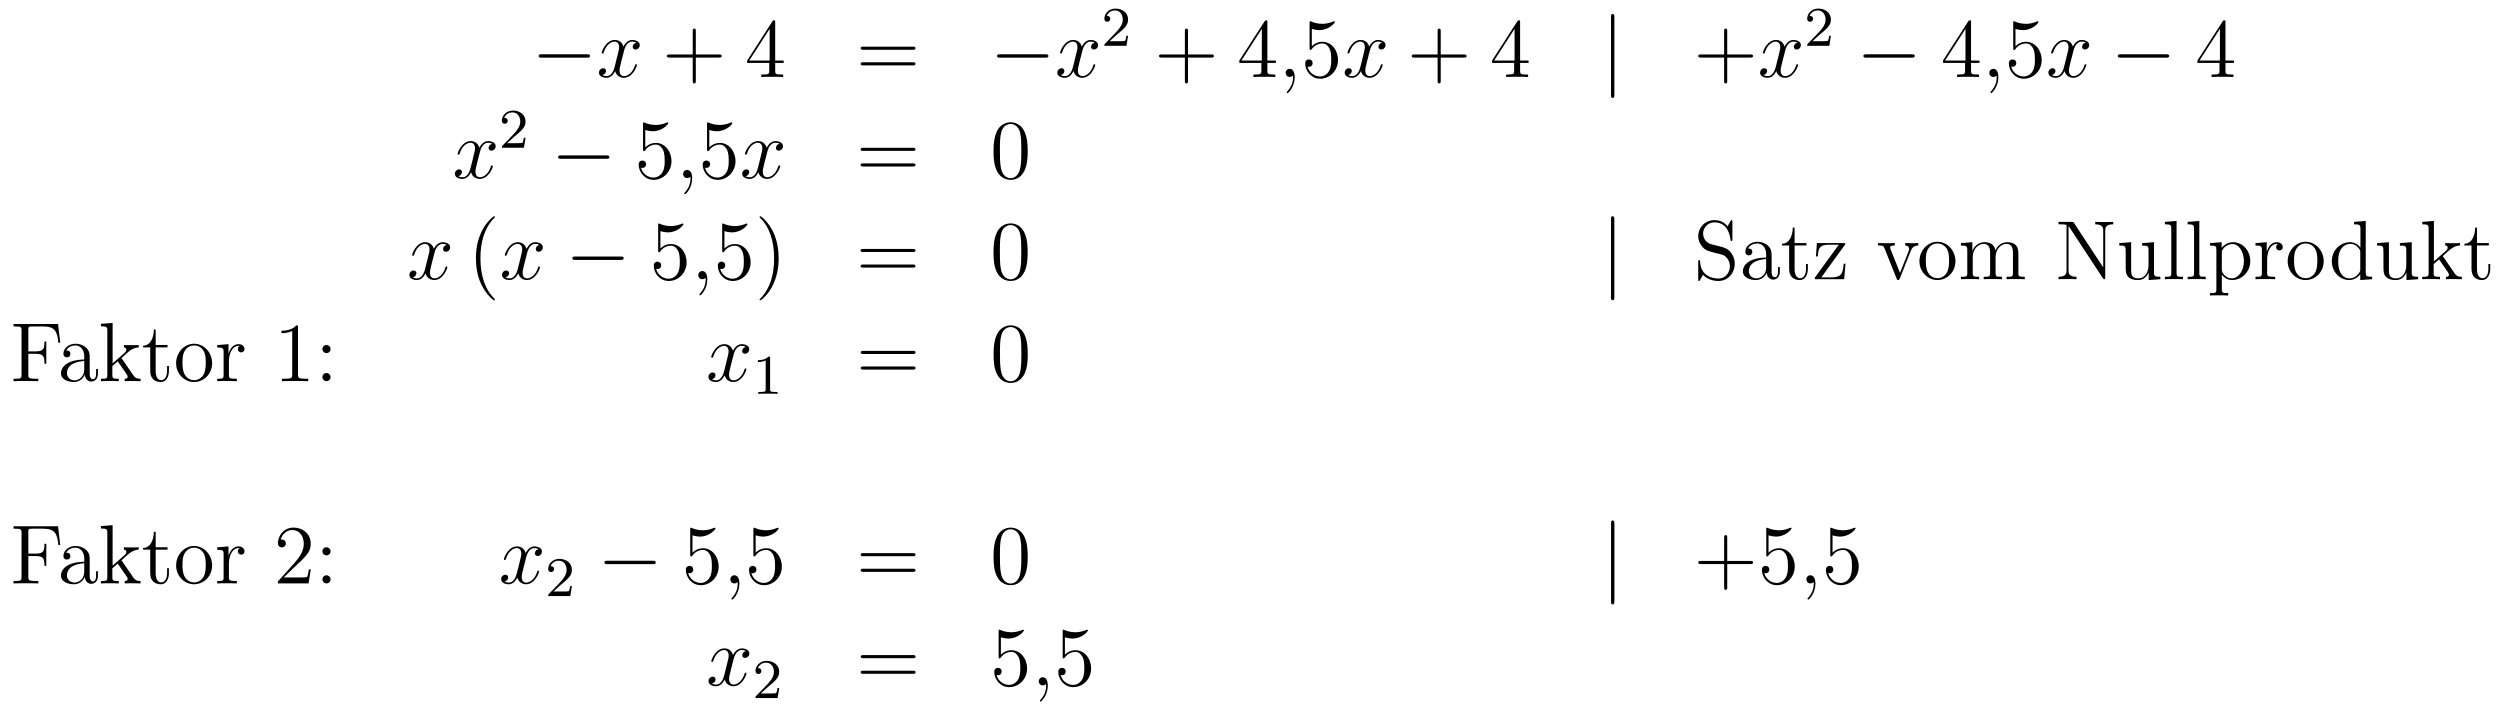 <?xml version='1.0'?>
<!-- This file was generated by dvisvgm 1.14.1 -->
<svg height='101pt' version='1.1' viewBox='0 -101 356 101' width='356pt' xmlns='http://www.w3.org/2000/svg' xmlns:xlink='http://www.w3.org/1999/xlink'>
<g id='page1'>
<g transform='matrix(1 0 0 1 -132 566)'>
<path d='M215.598 -658.789C215.801 -658.789 216.017 -658.789 216.017 -659.028C216.017 -659.268 215.801 -659.268 215.598 -659.268H209.131C208.927 -659.268 208.712 -659.268 208.712 -659.028C208.712 -658.789 208.927 -658.789 209.131 -658.789H215.598Z' fill-rule='evenodd'/>
<path d='M222.624 -660.917C222.242 -660.846 222.098 -660.559 222.098 -660.332C222.098 -660.045 222.325 -659.949 222.493 -659.949C222.852 -659.949 223.103 -660.26 223.103 -660.582C223.103 -661.085 222.529 -661.312 222.026 -661.312C221.298 -661.312 220.891 -660.594 220.783 -660.367C220.508 -661.264 219.767 -661.312 219.552 -661.312C218.333 -661.312 217.687 -659.746 217.687 -659.483C217.687 -659.435 217.735 -659.375 217.819 -659.375C217.914 -659.375 217.938 -659.447 217.962 -659.495C218.369 -660.822 219.17 -661.073 219.516 -661.073C220.055 -661.073 220.162 -660.571 220.162 -660.284C220.162 -660.021 220.09 -659.746 219.947 -659.172L219.54 -657.534C219.361 -656.817 219.014 -656.16 218.381 -656.16C218.321 -656.16 218.022 -656.16 217.771 -656.315C218.202 -656.399 218.297 -656.757 218.297 -656.901C218.297 -657.14 218.118 -657.283 217.891 -657.283C217.604 -657.283 217.292 -657.032 217.292 -656.65C217.292 -656.148 217.855 -655.92 218.369 -655.92C218.942 -655.92 219.349 -656.375 219.6 -656.865C219.792 -656.16 220.39 -655.92 220.831 -655.92C222.05 -655.92 222.696 -657.487 222.696 -657.749C222.696 -657.809 222.648 -657.857 222.577 -657.857C222.469 -657.857 222.457 -657.797 222.421 -657.702C222.098 -656.65 221.405 -656.16 220.867 -656.16C220.448 -656.16 220.222 -656.47 220.222 -656.96C220.222 -657.223 220.27 -657.415 220.46 -658.204L220.879 -659.829C221.058 -660.547 221.465 -661.073 222.014 -661.073C222.038 -661.073 222.373 -661.073 222.624 -660.917Z' fill-rule='evenodd'/>
<path d='M231.085 -658.801H234.385C234.552 -658.801 234.768 -658.801 234.768 -659.017C234.768 -659.244 234.564 -659.244 234.385 -659.244H231.085V-662.543C231.085 -662.71 231.085 -662.926 230.87 -662.926C230.644 -662.926 230.644 -662.722 230.644 -662.543V-659.244H227.344C227.177 -659.244 226.962 -659.244 226.962 -659.028C226.962 -658.801 227.165 -658.801 227.344 -658.801H230.644V-655.502C230.644 -655.335 230.644 -655.12 230.858 -655.12C231.085 -655.12 231.085 -655.323 231.085 -655.502V-658.801Z' fill-rule='evenodd'/>
<path d='M242.388 -663.822C242.388 -664.049 242.388 -664.109 242.221 -664.109C242.125 -664.109 242.089 -664.109 241.994 -663.966L238.396 -658.383V-658.036H241.54V-656.948C241.54 -656.506 241.516 -656.387 240.643 -656.387H240.404V-656.04C240.679 -656.064 241.624 -656.064 241.958 -656.064S243.25 -656.064 243.524 -656.04V-656.387H243.286C242.424 -656.387 242.388 -656.506 242.388 -656.948V-658.036H243.596V-658.383H242.388V-663.822ZM241.6 -662.89V-658.383H238.694L241.6 -662.89Z' fill-rule='evenodd'/>
<path d='M261.982 -659.913C262.148 -659.913 262.363 -659.913 262.363 -660.128C262.363 -660.355 262.16 -660.355 261.982 -660.355H254.94C254.773 -660.355 254.557 -660.355 254.557 -660.14C254.557 -659.913 254.761 -659.913 254.94 -659.913H261.982ZM261.982 -657.69C262.148 -657.69 262.363 -657.69 262.363 -657.905C262.363 -658.132 262.16 -658.132 261.982 -658.132H254.94C254.773 -658.132 254.557 -658.132 254.557 -657.917C254.557 -657.69 254.761 -657.69 254.94 -657.69H261.982Z' fill-rule='evenodd'/>
<path d='M280.867 -658.789C281.07 -658.789 281.286 -658.789 281.286 -659.028C281.286 -659.268 281.07 -659.268 280.867 -659.268H274.4C274.196 -659.268 273.982 -659.268 273.982 -659.028C273.982 -658.789 274.196 -658.789 274.4 -658.789H280.867Z' fill-rule='evenodd'/>
<path d='M287.893 -660.917C287.512 -660.846 287.368 -660.559 287.368 -660.332C287.368 -660.045 287.596 -659.949 287.762 -659.949C288.121 -659.949 288.372 -660.26 288.372 -660.582C288.372 -661.085 287.798 -661.312 287.296 -661.312C286.567 -661.312 286.16 -660.594 286.052 -660.367C285.778 -661.264 285.036 -661.312 284.821 -661.312C283.602 -661.312 282.956 -659.746 282.956 -659.483C282.956 -659.435 283.004 -659.375 283.088 -659.375C283.183 -659.375 283.208 -659.447 283.231 -659.495C283.638 -660.822 284.44 -661.073 284.785 -661.073C285.324 -661.073 285.431 -660.571 285.431 -660.284C285.431 -660.021 285.359 -659.746 285.216 -659.172L284.809 -657.534C284.63 -656.817 284.284 -656.16 283.65 -656.16C283.59 -656.16 283.291 -656.16 283.04 -656.315C283.471 -656.399 283.566 -656.757 283.566 -656.901C283.566 -657.14 283.387 -657.283 283.16 -657.283C282.874 -657.283 282.562 -657.032 282.562 -656.65C282.562 -656.148 283.124 -655.92 283.638 -655.92C284.212 -655.92 284.618 -656.375 284.869 -656.865C285.061 -656.16 285.659 -655.92 286.1 -655.92C287.32 -655.92 287.965 -657.487 287.965 -657.749C287.965 -657.809 287.917 -657.857 287.846 -657.857C287.738 -657.857 287.726 -657.797 287.69 -657.702C287.368 -656.65 286.674 -656.16 286.136 -656.16C285.718 -656.16 285.491 -656.47 285.491 -656.96C285.491 -657.223 285.539 -657.415 285.73 -658.204L286.148 -659.829C286.328 -660.547 286.734 -661.073 287.284 -661.073C287.308 -661.073 287.642 -661.073 287.893 -660.917Z' fill-rule='evenodd'/>
<path d='M291.088 -662.106C291.215 -662.225 291.55 -662.488 291.677 -662.6C292.171 -663.054 292.64 -663.492 292.64 -664.217C292.64 -665.165 291.844 -665.779 290.848 -665.779C289.892 -665.779 289.262 -665.054 289.262 -664.345C289.262 -663.954 289.573 -663.898 289.685 -663.898C289.852 -663.898 290.099 -664.018 290.099 -664.321C290.099 -664.735 289.7 -664.735 289.606 -664.735C289.836 -665.317 290.37 -665.516 290.76 -665.516C291.502 -665.516 291.884 -664.887 291.884 -664.217C291.884 -663.388 291.302 -662.783 290.362 -661.819L289.358 -660.783C289.262 -660.695 289.262 -660.679 289.262 -660.48H292.41L292.64 -661.906H292.393C292.37 -661.747 292.307 -661.348 292.211 -661.197C292.163 -661.133 291.557 -661.133 291.43 -661.133H290.011L291.088 -662.106Z' fill-rule='evenodd'/>
<path d='M301.17 -658.801H304.469C304.637 -658.801 304.852 -658.801 304.852 -659.017C304.852 -659.244 304.649 -659.244 304.469 -659.244H301.17V-662.543C301.17 -662.71 301.17 -662.926 300.954 -662.926C300.727 -662.926 300.727 -662.722 300.727 -662.543V-659.244H297.428C297.26 -659.244 297.046 -659.244 297.046 -659.028C297.046 -658.801 297.248 -658.801 297.428 -658.801H300.727V-655.502C300.727 -655.335 300.727 -655.12 300.942 -655.12C301.17 -655.12 301.17 -655.323 301.17 -655.502V-658.801Z' fill-rule='evenodd'/>
<path d='M312.473 -663.822C312.473 -664.049 312.473 -664.109 312.305 -664.109C312.21 -664.109 312.174 -664.109 312.078 -663.966L308.48 -658.383V-658.036H311.623V-656.948C311.623 -656.506 311.6 -656.387 310.727 -656.387H310.488V-656.04C310.763 -656.064 311.707 -656.064 312.042 -656.064S313.333 -656.064 313.608 -656.04V-656.387H313.369C312.509 -656.387 312.473 -656.506 312.473 -656.948V-658.036H313.68V-658.383H312.473V-663.822ZM311.683 -662.89V-658.383H308.779L311.683 -662.89Z' fill-rule='evenodd'/>
<path d='M316.367 -655.992C316.367 -656.686 316.14 -657.2 315.65 -657.2C315.268 -657.2 315.076 -656.889 315.076 -656.626C315.076 -656.363 315.256 -656.04 315.661 -656.04C315.817 -656.04 315.948 -656.088 316.056 -656.195C316.08 -656.219 316.092 -656.219 316.104 -656.219C316.128 -656.219 316.128 -656.052 316.128 -655.992C316.128 -655.598 316.056 -654.821 315.362 -654.044C315.232 -653.9 315.232 -653.876 315.232 -653.853C315.232 -653.793 315.292 -653.733 315.352 -653.733C315.446 -653.733 316.367 -654.618 316.367 -655.992Z' fill-rule='evenodd'/>
<path d='M318.804 -662.89C319.319 -662.722 319.736 -662.71 319.868 -662.71C321.22 -662.71 322.08 -663.702 322.08 -663.87C322.08 -663.918 322.056 -663.978 321.984 -663.978C321.96 -663.978 321.936 -663.978 321.829 -663.93C321.16 -663.643 320.586 -663.607 320.275 -663.607C319.486 -663.607 318.924 -663.846 318.697 -663.942C318.613 -663.978 318.589 -663.978 318.577 -663.978C318.482 -663.978 318.482 -663.906 318.482 -663.714V-660.164C318.482 -659.949 318.482 -659.877 318.625 -659.877C318.685 -659.877 318.697 -659.889 318.816 -660.033C319.151 -660.523 319.714 -660.81 320.311 -660.81C320.945 -660.81 321.256 -660.224 321.35 -660.021C321.554 -659.554 321.566 -658.969 321.566 -658.514C321.566 -658.06 321.566 -657.379 321.232 -656.841C320.968 -656.411 320.502 -656.112 319.976 -656.112C319.187 -656.112 318.41 -656.65 318.194 -657.522C318.254 -657.498 318.326 -657.487 318.386 -657.487C318.589 -657.487 318.912 -657.606 318.912 -658.012C318.912 -658.347 318.685 -658.538 318.386 -658.538C318.17 -658.538 317.86 -658.431 317.86 -657.965C317.86 -656.948 318.673 -655.789 320 -655.789C321.35 -655.789 322.534 -656.925 322.534 -658.443C322.534 -659.865 321.578 -661.049 320.323 -661.049C319.642 -661.049 319.115 -660.75 318.804 -660.415V-662.89Z' fill-rule='evenodd'/>
<path d='M328.819 -660.917C328.438 -660.846 328.294 -660.559 328.294 -660.332C328.294 -660.045 328.52 -659.949 328.688 -659.949C329.047 -659.949 329.298 -660.26 329.298 -660.582C329.298 -661.085 328.724 -661.312 328.222 -661.312C327.493 -661.312 327.086 -660.594 326.978 -660.367C326.704 -661.264 325.962 -661.312 325.747 -661.312C324.528 -661.312 323.882 -659.746 323.882 -659.483C323.882 -659.435 323.93 -659.375 324.014 -659.375C324.109 -659.375 324.133 -659.447 324.157 -659.495C324.564 -660.822 325.364 -661.073 325.711 -661.073C326.25 -661.073 326.357 -660.571 326.357 -660.284C326.357 -660.021 326.285 -659.746 326.142 -659.172L325.735 -657.534C325.556 -656.817 325.21 -656.16 324.576 -656.16C324.516 -656.16 324.217 -656.16 323.966 -656.315C324.396 -656.399 324.492 -656.757 324.492 -656.901C324.492 -657.14 324.313 -657.283 324.085 -657.283C323.798 -657.283 323.488 -657.032 323.488 -656.65C323.488 -656.148 324.05 -655.92 324.564 -655.92C325.138 -655.92 325.544 -656.375 325.795 -656.865C325.986 -656.16 326.585 -655.92 327.026 -655.92C328.246 -655.92 328.891 -657.487 328.891 -657.749C328.891 -657.809 328.843 -657.857 328.771 -657.857C328.664 -657.857 328.652 -657.797 328.616 -657.702C328.294 -656.65 327.6 -656.16 327.062 -656.16C326.644 -656.16 326.417 -656.47 326.417 -656.96C326.417 -657.223 326.465 -657.415 326.656 -658.204L327.074 -659.829C327.253 -660.547 327.66 -661.073 328.21 -661.073C328.234 -661.073 328.568 -661.073 328.819 -660.917Z' fill-rule='evenodd'/>
<path d='M337.16 -658.801H340.46C340.627 -658.801 340.842 -658.801 340.842 -659.017C340.842 -659.244 340.639 -659.244 340.46 -659.244H337.16V-662.543C337.16 -662.71 337.16 -662.926 336.946 -662.926C336.719 -662.926 336.719 -662.722 336.719 -662.543V-659.244H333.419C333.252 -659.244 333.036 -659.244 333.036 -659.028C333.036 -658.801 333.24 -658.801 333.419 -658.801H336.719V-655.502C336.719 -655.335 336.719 -655.12 336.934 -655.12C337.16 -655.12 337.16 -655.323 337.16 -655.502V-658.801Z' fill-rule='evenodd'/>
<path d='M348.463 -663.822C348.463 -664.049 348.463 -664.109 348.296 -664.109C348.2 -664.109 348.164 -664.109 348.07 -663.966L344.471 -658.383V-658.036H347.615V-656.948C347.615 -656.506 347.591 -656.387 346.718 -656.387H346.48V-656.04C346.754 -656.064 347.699 -656.064 348.034 -656.064C348.368 -656.064 349.325 -656.064 349.6 -656.04V-656.387H349.36C348.499 -656.387 348.463 -656.506 348.463 -656.948V-658.036H349.67V-658.383H348.463V-663.822ZM347.675 -662.89V-658.383H344.77L347.675 -662.89Z' fill-rule='evenodd'/>
<path d='M361.888 -664.575C361.888 -664.79 361.888 -665.006 361.649 -665.006C361.41 -665.006 361.41 -664.79 361.41 -664.575V-653.482C361.41 -653.267 361.41 -653.052 361.649 -653.052C361.888 -653.052 361.888 -653.267 361.888 -653.482V-664.575Z' fill-rule='evenodd'/>
<path d='M377.956 -658.801H381.256C381.422 -658.801 381.638 -658.801 381.638 -659.017C381.638 -659.244 381.434 -659.244 381.256 -659.244H377.956V-662.543C377.956 -662.71 377.956 -662.926 377.741 -662.926C377.514 -662.926 377.514 -662.722 377.514 -662.543V-659.244H374.214C374.047 -659.244 373.832 -659.244 373.832 -659.028C373.832 -658.801 374.035 -658.801 374.214 -658.801H377.514V-655.502C377.514 -655.335 377.514 -655.12 377.729 -655.12C377.956 -655.12 377.956 -655.323 377.956 -655.502V-658.801Z' fill-rule='evenodd'/>
<path d='M387.97 -660.917C387.587 -660.846 387.444 -660.559 387.444 -660.332C387.444 -660.045 387.671 -659.949 387.839 -659.949C388.198 -659.949 388.448 -660.26 388.448 -660.582C388.448 -661.085 387.875 -661.312 387.372 -661.312C386.642 -661.312 386.237 -660.594 386.129 -660.367C385.854 -661.264 385.112 -661.312 384.898 -661.312C383.678 -661.312 383.033 -659.746 383.033 -659.483C383.033 -659.435 383.081 -659.375 383.165 -659.375C383.26 -659.375 383.284 -659.447 383.308 -659.495C383.714 -660.822 384.515 -661.073 384.862 -661.073C385.4 -661.073 385.507 -660.571 385.507 -660.284C385.507 -660.021 385.435 -659.746 385.292 -659.172L384.886 -657.534C384.707 -656.817 384.36 -656.16 383.726 -656.16C383.666 -656.16 383.368 -656.16 383.117 -656.315C383.546 -656.399 383.642 -656.757 383.642 -656.901C383.642 -657.14 383.464 -657.283 383.236 -657.283C382.949 -657.283 382.638 -657.032 382.638 -656.65C382.638 -656.148 383.2 -655.92 383.714 -655.92C384.288 -655.92 384.695 -656.375 384.946 -656.865C385.136 -656.16 385.734 -655.92 386.177 -655.92C387.396 -655.92 388.042 -657.487 388.042 -657.749C388.042 -657.809 387.994 -657.857 387.922 -657.857C387.815 -657.857 387.803 -657.797 387.767 -657.702C387.444 -656.65 386.75 -656.16 386.213 -656.16C385.794 -656.16 385.567 -656.47 385.567 -656.96C385.567 -657.223 385.615 -657.415 385.806 -658.204L386.225 -659.829C386.404 -660.547 386.81 -661.073 387.36 -661.073C387.384 -661.073 387.719 -661.073 387.97 -660.917Z' fill-rule='evenodd'/>
<path d='M391.168 -662.106C391.295 -662.225 391.63 -662.488 391.757 -662.6C392.251 -663.054 392.72 -663.492 392.72 -664.217C392.72 -665.165 391.924 -665.779 390.928 -665.779C389.972 -665.779 389.342 -665.054 389.342 -664.345C389.342 -663.954 389.653 -663.898 389.765 -663.898C389.932 -663.898 390.179 -664.018 390.179 -664.321C390.179 -664.735 389.78 -664.735 389.686 -664.735C389.916 -665.317 390.45 -665.516 390.84 -665.516C391.582 -665.516 391.964 -664.887 391.964 -664.217C391.964 -663.388 391.382 -662.783 390.442 -661.819L389.438 -660.783C389.342 -660.695 389.342 -660.679 389.342 -660.48H392.49L392.72 -661.906H392.473C392.45 -661.747 392.387 -661.348 392.291 -661.197C392.243 -661.133 391.637 -661.133 391.51 -661.133H390.091L391.168 -662.106Z' fill-rule='evenodd'/>
<path d='M404.238 -658.789C404.441 -658.789 404.657 -658.789 404.657 -659.028C404.657 -659.268 404.441 -659.268 404.238 -659.268H397.771C397.567 -659.268 397.352 -659.268 397.352 -659.028C397.352 -658.789 397.567 -658.789 397.771 -658.789H404.238Z' fill-rule='evenodd'/>
<path d='M412.674 -663.822C412.674 -664.049 412.674 -664.109 412.506 -664.109C412.411 -664.109 412.375 -664.109 412.279 -663.966L408.682 -658.383V-658.036H411.824V-656.948C411.824 -656.506 411.802 -656.387 410.928 -656.387H410.689V-656.04C410.964 -656.064 411.908 -656.064 412.243 -656.064S413.534 -656.064 413.809 -656.04V-656.387H413.57C412.71 -656.387 412.674 -656.506 412.674 -656.948V-658.036H413.881V-658.383H412.674V-663.822ZM411.884 -662.89V-658.383H408.98L411.884 -662.89Z' fill-rule='evenodd'/>
<path d='M416.568 -655.992C416.568 -656.686 416.341 -657.2 415.85 -657.2C415.469 -657.2 415.277 -656.889 415.277 -656.626C415.277 -656.363 415.457 -656.04 415.862 -656.04C416.018 -656.04 416.149 -656.088 416.257 -656.195C416.281 -656.219 416.293 -656.219 416.305 -656.219C416.329 -656.219 416.329 -656.052 416.329 -655.992C416.329 -655.598 416.257 -654.821 415.564 -654.044C415.433 -653.9 415.433 -653.876 415.433 -653.853C415.433 -653.793 415.493 -653.733 415.552 -653.733C415.648 -653.733 416.568 -654.618 416.568 -655.992Z' fill-rule='evenodd'/>
<path d='M419.005 -662.89C419.52 -662.722 419.938 -662.71 420.07 -662.71C421.421 -662.71 422.281 -663.702 422.281 -663.87C422.281 -663.918 422.257 -663.978 422.185 -663.978C422.161 -663.978 422.137 -663.978 422.03 -663.93C421.361 -663.643 420.787 -663.607 420.476 -663.607C419.687 -663.607 419.125 -663.846 418.898 -663.942C418.814 -663.978 418.79 -663.978 418.778 -663.978C418.682 -663.978 418.682 -663.906 418.682 -663.714V-660.164C418.682 -659.949 418.682 -659.877 418.826 -659.877C418.886 -659.877 418.898 -659.889 419.017 -660.033C419.352 -660.523 419.915 -660.81 420.511 -660.81C421.146 -660.81 421.456 -660.224 421.552 -660.021C421.756 -659.554 421.768 -658.969 421.768 -658.514C421.768 -658.06 421.768 -657.379 421.433 -656.841C421.169 -656.411 420.703 -656.112 420.178 -656.112C419.388 -656.112 418.612 -656.65 418.396 -657.522C418.456 -657.498 418.528 -657.487 418.588 -657.487C418.79 -657.487 419.113 -657.606 419.113 -658.012C419.113 -658.347 418.886 -658.538 418.588 -658.538C418.372 -658.538 418.061 -658.431 418.061 -657.965C418.061 -656.948 418.874 -655.789 420.202 -655.789C421.552 -655.789 422.735 -656.925 422.735 -658.443C422.735 -659.865 421.778 -661.049 420.524 -661.049C419.843 -661.049 419.316 -660.75 419.005 -660.415V-662.89Z' fill-rule='evenodd'/>
<path d='M429.02 -660.917C428.638 -660.846 428.495 -660.559 428.495 -660.332C428.495 -660.045 428.722 -659.949 428.89 -659.949C429.248 -659.949 429.499 -660.26 429.499 -660.582C429.499 -661.085 428.926 -661.312 428.423 -661.312C427.693 -661.312 427.288 -660.594 427.18 -660.367C426.905 -661.264 426.163 -661.312 425.948 -661.312C424.729 -661.312 424.084 -659.746 424.084 -659.483C424.084 -659.435 424.132 -659.375 424.216 -659.375C424.31 -659.375 424.334 -659.447 424.358 -659.495C424.765 -660.822 425.566 -661.073 425.912 -661.073C426.451 -661.073 426.558 -660.571 426.558 -660.284C426.558 -660.021 426.486 -659.746 426.343 -659.172L425.936 -657.534C425.758 -656.817 425.411 -656.16 424.777 -656.16C424.717 -656.16 424.418 -656.16 424.168 -656.315C424.597 -656.399 424.693 -656.757 424.693 -656.901C424.693 -657.14 424.514 -657.283 424.286 -657.283C424 -657.283 423.689 -657.032 423.689 -656.65C423.689 -656.148 424.25 -655.92 424.765 -655.92C425.339 -655.92 425.746 -656.375 425.996 -656.865C426.187 -656.16 426.785 -655.92 427.228 -655.92C428.447 -655.92 429.092 -657.487 429.092 -657.749C429.092 -657.809 429.044 -657.857 428.972 -657.857C428.866 -657.857 428.854 -657.797 428.818 -657.702C428.495 -656.65 427.801 -656.16 427.264 -656.16C426.845 -656.16 426.618 -656.47 426.618 -656.96C426.618 -657.223 426.666 -657.415 426.857 -658.204L427.276 -659.829C427.454 -660.547 427.861 -661.073 428.411 -661.073C428.435 -661.073 428.77 -661.073 429.02 -660.917Z' fill-rule='evenodd'/>
<path d='M440.47 -658.789C440.672 -658.789 440.888 -658.789 440.888 -659.028C440.888 -659.268 440.672 -659.268 440.47 -659.268H434.003C433.8 -659.268 433.584 -659.268 433.584 -659.028C433.584 -658.789 433.8 -658.789 434.003 -658.789H440.47Z' fill-rule='evenodd'/>
<path d='M448.906 -663.822C448.906 -664.049 448.906 -664.109 448.739 -664.109C448.643 -664.109 448.607 -664.109 448.511 -663.966L444.913 -658.383V-658.036H448.057V-656.948C448.057 -656.506 448.033 -656.387 447.161 -656.387H446.921V-656.04C447.197 -656.064 448.141 -656.064 448.475 -656.064C448.81 -656.064 449.766 -656.064 450.041 -656.04V-656.387H449.802C448.942 -656.387 448.906 -656.506 448.906 -656.948V-658.036H450.113V-658.383H448.906V-663.822ZM448.117 -662.89V-658.383H445.212L448.117 -662.89Z' fill-rule='evenodd'/>
<path d='M202.106 -646.517C201.724 -646.446 201.581 -646.159 201.581 -645.932C201.581 -645.645 201.808 -645.549 201.974 -645.549C202.333 -645.549 202.584 -645.86 202.584 -646.182C202.584 -646.685 202.01 -646.912 201.509 -646.912C200.779 -646.912 200.372 -646.194 200.266 -645.967C199.991 -646.864 199.249 -646.912 199.034 -646.912C197.815 -646.912 197.17 -645.346 197.17 -645.083C197.17 -645.035 197.216 -644.975 197.3 -644.975C197.396 -644.975 197.42 -645.047 197.444 -645.095C197.851 -646.422 198.652 -646.673 198.998 -646.673C199.536 -646.673 199.644 -646.171 199.644 -645.884C199.644 -645.621 199.572 -645.346 199.428 -644.772L199.022 -643.134C198.842 -642.417 198.497 -641.76 197.862 -641.76C197.803 -641.76 197.504 -641.76 197.252 -641.915C197.683 -641.999 197.779 -642.357 197.779 -642.501C197.779 -642.74 197.599 -642.883 197.372 -642.883C197.086 -642.883 196.775 -642.632 196.775 -642.25C196.775 -641.748 197.336 -641.52 197.851 -641.52C198.425 -641.52 198.83 -641.975 199.082 -642.465C199.273 -641.76 199.871 -641.52 200.314 -641.52C201.533 -641.52 202.178 -643.087 202.178 -643.349C202.178 -643.409 202.13 -643.457 202.058 -643.457C201.95 -643.457 201.938 -643.397 201.904 -643.302C201.581 -642.25 200.887 -641.76 200.35 -641.76C199.931 -641.76 199.704 -642.07 199.704 -642.56C199.704 -642.823 199.751 -643.015 199.943 -643.804L200.36 -645.429C200.54 -646.147 200.946 -646.673 201.497 -646.673C201.521 -646.673 201.856 -646.673 202.106 -646.517Z' fill-rule='evenodd'/>
<path d='M205.288 -647.586C205.415 -647.705 205.75 -647.968 205.877 -648.08C206.371 -648.534 206.84 -648.972 206.84 -649.697C206.84 -650.645 206.044 -651.259 205.048 -651.259C204.092 -651.259 203.462 -650.534 203.462 -649.825C203.462 -649.434 203.773 -649.378 203.885 -649.378C204.052 -649.378 204.299 -649.498 204.299 -649.801C204.299 -650.215 203.9 -650.215 203.806 -650.215C204.036 -650.797 204.57 -650.996 204.96 -650.996C205.702 -650.996 206.084 -650.367 206.084 -649.697C206.084 -648.868 205.502 -648.263 204.562 -647.299L203.558 -646.263C203.462 -646.175 203.462 -646.159 203.462 -645.96H206.61L206.84 -647.386H206.593C206.57 -647.227 206.507 -646.828 206.411 -646.677C206.363 -646.613 205.757 -646.613 205.63 -646.613H204.211L205.288 -647.586Z' fill-rule='evenodd'/>
<path d='M218.358 -644.389C218.561 -644.389 218.777 -644.389 218.777 -644.628C218.777 -644.868 218.561 -644.868 218.358 -644.868H211.891C211.687 -644.868 211.472 -644.868 211.472 -644.628C211.472 -644.389 211.687 -644.389 211.891 -644.389H218.358Z' fill-rule='evenodd'/>
<path d='M223.889 -648.49C224.402 -648.322 224.821 -648.31 224.952 -648.31C226.303 -648.31 227.164 -649.302 227.164 -649.47C227.164 -649.518 227.14 -649.578 227.069 -649.578C227.045 -649.578 227.021 -649.578 226.913 -649.53C226.243 -649.243 225.67 -649.207 225.359 -649.207C224.57 -649.207 224.008 -649.446 223.781 -649.542C223.697 -649.578 223.673 -649.578 223.662 -649.578C223.566 -649.578 223.566 -649.506 223.566 -649.314V-645.764C223.566 -645.549 223.566 -645.477 223.709 -645.477C223.769 -645.477 223.781 -645.489 223.901 -645.633C224.236 -646.123 224.797 -646.41 225.395 -646.41C226.028 -646.41 226.339 -645.824 226.434 -645.621C226.638 -645.154 226.65 -644.569 226.65 -644.114C226.65 -643.66 226.65 -642.979 226.315 -642.441C226.052 -642.011 225.586 -641.712 225.06 -641.712C224.27 -641.712 223.494 -642.25 223.278 -643.122C223.338 -643.098 223.41 -643.087 223.47 -643.087C223.673 -643.087 223.996 -643.206 223.996 -643.612C223.996 -643.947 223.769 -644.138 223.47 -644.138C223.255 -644.138 222.944 -644.031 222.944 -643.565C222.944 -642.548 223.757 -641.389 225.084 -641.389C226.434 -641.389 227.618 -642.525 227.618 -644.043C227.618 -645.465 226.662 -646.649 225.407 -646.649C224.725 -646.649 224.2 -646.35 223.889 -646.015V-648.49Z' fill-rule='evenodd'/>
<path d='M230.568 -641.592C230.568 -642.286 230.341 -642.8 229.85 -642.8C229.469 -642.8 229.277 -642.489 229.277 -642.226C229.277 -641.963 229.457 -641.64 229.862 -641.64C230.018 -641.64 230.149 -641.688 230.257 -641.795C230.281 -641.819 230.293 -641.819 230.305 -641.819C230.329 -641.819 230.329 -641.652 230.329 -641.592C230.329 -641.198 230.257 -640.421 229.564 -639.644C229.433 -639.5 229.433 -639.476 229.433 -639.453C229.433 -639.393 229.493 -639.333 229.552 -639.333C229.648 -639.333 230.568 -640.218 230.568 -641.592Z' fill-rule='evenodd'/>
<path d='M233.005 -648.49C233.52 -648.322 233.938 -648.31 234.07 -648.31C235.421 -648.31 236.281 -649.302 236.281 -649.47C236.281 -649.518 236.257 -649.578 236.185 -649.578C236.161 -649.578 236.137 -649.578 236.03 -649.53C235.361 -649.243 234.787 -649.207 234.476 -649.207C233.687 -649.207 233.125 -649.446 232.898 -649.542C232.814 -649.578 232.79 -649.578 232.778 -649.578C232.682 -649.578 232.682 -649.506 232.682 -649.314V-645.764C232.682 -645.549 232.682 -645.477 232.826 -645.477C232.886 -645.477 232.898 -645.489 233.017 -645.633C233.352 -646.123 233.915 -646.41 234.511 -646.41C235.146 -646.41 235.456 -645.824 235.552 -645.621C235.756 -645.154 235.768 -644.569 235.768 -644.114C235.768 -643.66 235.768 -642.979 235.433 -642.441C235.169 -642.011 234.703 -641.712 234.178 -641.712C233.388 -641.712 232.612 -642.25 232.396 -643.122C232.456 -643.098 232.528 -643.087 232.588 -643.087C232.79 -643.087 233.113 -643.206 233.113 -643.612C233.113 -643.947 232.886 -644.138 232.588 -644.138C232.372 -644.138 232.061 -644.031 232.061 -643.565C232.061 -642.548 232.874 -641.389 234.202 -641.389C235.552 -641.389 236.735 -642.525 236.735 -644.043C236.735 -645.465 235.778 -646.649 234.524 -646.649C233.843 -646.649 233.316 -646.35 233.005 -646.015V-648.49Z' fill-rule='evenodd'/>
<path d='M243.02 -646.517C242.638 -646.446 242.495 -646.159 242.495 -645.932C242.495 -645.645 242.722 -645.549 242.89 -645.549C243.248 -645.549 243.499 -645.86 243.499 -646.182C243.499 -646.685 242.926 -646.912 242.423 -646.912C241.693 -646.912 241.288 -646.194 241.18 -645.967C240.905 -646.864 240.163 -646.912 239.948 -646.912C238.729 -646.912 238.084 -645.346 238.084 -645.083C238.084 -645.035 238.132 -644.975 238.216 -644.975C238.31 -644.975 238.334 -645.047 238.358 -645.095C238.765 -646.422 239.566 -646.673 239.912 -646.673C240.451 -646.673 240.558 -646.171 240.558 -645.884C240.558 -645.621 240.486 -645.346 240.343 -644.772L239.936 -643.134C239.758 -642.417 239.411 -641.76 238.777 -641.76C238.717 -641.76 238.418 -641.76 238.168 -641.915C238.597 -641.999 238.693 -642.357 238.693 -642.501C238.693 -642.74 238.514 -642.883 238.286 -642.883C238 -642.883 237.689 -642.632 237.689 -642.25C237.689 -641.748 238.25 -641.52 238.765 -641.52C239.339 -641.52 239.746 -641.975 239.996 -642.465C240.187 -641.76 240.785 -641.52 241.228 -641.52C242.447 -641.52 243.092 -643.087 243.092 -643.349C243.092 -643.409 243.044 -643.457 242.972 -643.457C242.866 -643.457 242.854 -643.397 242.818 -643.302C242.495 -642.25 241.801 -641.76 241.264 -641.76C240.845 -641.76 240.618 -642.07 240.618 -642.56C240.618 -642.823 240.666 -643.015 240.857 -643.804L241.276 -645.429C241.454 -646.147 241.861 -646.673 242.411 -646.673C242.435 -646.673 242.77 -646.673 243.02 -646.517Z' fill-rule='evenodd'/>
<path d='M261.982 -645.513C262.148 -645.513 262.363 -645.513 262.363 -645.728C262.363 -645.955 262.16 -645.955 261.982 -645.955H254.94C254.773 -645.955 254.557 -645.955 254.557 -645.74C254.557 -645.513 254.761 -645.513 254.94 -645.513H261.982ZM261.982 -643.29C262.148 -643.29 262.363 -643.29 262.363 -643.505C262.363 -643.732 262.16 -643.732 261.982 -643.732H254.94C254.773 -643.732 254.557 -643.732 254.557 -643.517C254.557 -643.29 254.761 -643.29 254.94 -643.29H261.982Z' fill-rule='evenodd'/>
<path d='M278.345 -645.465C278.345 -646.458 278.285 -647.426 277.854 -648.334C277.364 -649.327 276.504 -649.589 275.918 -649.589C275.225 -649.589 274.375 -649.243 273.934 -648.251C273.599 -647.497 273.479 -646.756 273.479 -645.465C273.479 -644.306 273.563 -643.433 273.994 -642.584C274.459 -641.676 275.285 -641.389 275.906 -641.389C276.946 -641.389 277.543 -642.011 277.89 -642.704C278.321 -643.6 278.345 -644.772 278.345 -645.465ZM275.906 -641.628C275.524 -641.628 274.746 -641.843 274.519 -643.146C274.388 -643.863 274.388 -644.772 274.388 -645.609C274.388 -646.589 274.388 -647.473 274.579 -648.179C274.782 -648.98 275.392 -649.35 275.906 -649.35C276.36 -649.35 277.054 -649.075 277.28 -648.048C277.436 -647.366 277.436 -646.422 277.436 -645.609C277.436 -644.808 277.436 -643.899 277.304 -643.17C277.078 -641.855 276.324 -641.628 275.906 -641.628Z' fill-rule='evenodd'/>
<path d='M195.626 -632.117C195.244 -632.046 195.101 -631.759 195.101 -631.532C195.101 -631.245 195.328 -631.149 195.494 -631.149C195.853 -631.149 196.104 -631.46 196.104 -631.782C196.104 -632.285 195.53 -632.512 195.029 -632.512C194.299 -632.512 193.892 -631.794 193.786 -631.567C193.511 -632.464 192.769 -632.512 192.554 -632.512C191.335 -632.512 190.689 -630.946 190.689 -630.683C190.689 -630.635 190.737 -630.575 190.821 -630.575C190.916 -630.575 190.94 -630.647 190.964 -630.695C191.371 -632.022 192.172 -632.273 192.518 -632.273C193.056 -632.273 193.164 -631.771 193.164 -631.484C193.164 -631.221 193.092 -630.946 192.948 -630.372L192.542 -628.734C192.362 -628.017 192.017 -627.36 191.382 -627.36C191.323 -627.36 191.024 -627.36 190.773 -627.515C191.203 -627.599 191.299 -627.957 191.299 -628.101C191.299 -628.34 191.12 -628.483 190.893 -628.483C190.606 -628.483 190.295 -628.232 190.295 -627.85C190.295 -627.348 190.857 -627.12 191.371 -627.12C191.944 -627.12 192.35 -627.575 192.602 -628.065C192.793 -627.36 193.391 -627.12 193.834 -627.12C195.053 -627.12 195.698 -628.687 195.698 -628.949C195.698 -629.009 195.65 -629.057 195.578 -629.057C195.47 -629.057 195.458 -628.997 195.424 -628.902C195.101 -627.85 194.407 -627.36 193.87 -627.36C193.451 -627.36 193.224 -627.67 193.224 -628.16C193.224 -628.423 193.271 -628.615 193.463 -629.404L193.88 -631.029C194.06 -631.747 194.466 -632.273 195.017 -632.273C195.041 -632.273 195.376 -632.273 195.626 -632.117Z' fill-rule='evenodd'/>
<path d='M202.483 -624.335C202.483 -624.371 202.483 -624.395 202.279 -624.598C201.084 -625.806 200.414 -627.778 200.414 -630.217C200.414 -632.536 200.976 -634.532 202.363 -635.943C202.483 -636.05 202.483 -636.074 202.483 -636.11C202.483 -636.182 202.423 -636.206 202.375 -636.206C202.22 -636.206 201.24 -635.345 200.654 -634.173C200.045 -632.966 199.769 -631.687 199.769 -630.217C199.769 -629.152 199.937 -627.73 200.558 -626.451C201.263 -625.017 202.243 -624.239 202.375 -624.239C202.423 -624.239 202.483 -624.263 202.483 -624.335Z' fill-rule='evenodd'/>
<path d='M208.823 -632.117C208.44 -632.046 208.296 -631.759 208.296 -631.532C208.296 -631.245 208.524 -631.149 208.691 -631.149C209.05 -631.149 209.3 -631.46 209.3 -631.782C209.3 -632.285 208.727 -632.512 208.225 -632.512C207.496 -632.512 207.089 -631.794 206.982 -631.567C206.706 -632.464 205.966 -632.512 205.751 -632.512C204.53 -632.512 203.885 -630.946 203.885 -630.683C203.885 -630.635 203.933 -630.575 204.017 -630.575C204.113 -630.575 204.137 -630.647 204.161 -630.695C204.566 -632.022 205.368 -632.273 205.715 -632.273C206.252 -632.273 206.36 -631.771 206.36 -631.484C206.36 -631.221 206.288 -630.946 206.144 -630.372L205.739 -628.734C205.559 -628.017 205.212 -627.36 204.578 -627.36C204.52 -627.36 204.221 -627.36 203.969 -627.515C204.4 -627.599 204.496 -627.957 204.496 -628.101C204.496 -628.34 204.316 -628.483 204.089 -628.483C203.802 -628.483 203.491 -628.232 203.491 -627.85C203.491 -627.348 204.053 -627.12 204.566 -627.12C205.141 -627.12 205.547 -627.575 205.798 -628.065C205.99 -627.36 206.587 -627.12 207.029 -627.12C208.249 -627.12 208.894 -628.687 208.894 -628.949C208.894 -629.009 208.847 -629.057 208.775 -629.057C208.667 -629.057 208.655 -628.997 208.619 -628.902C208.296 -627.85 207.604 -627.36 207.065 -627.36C206.647 -627.36 206.419 -627.67 206.419 -628.16C206.419 -628.423 206.467 -628.615 206.659 -629.404L207.077 -631.029C207.257 -631.747 207.662 -632.273 208.213 -632.273C208.237 -632.273 208.572 -632.273 208.823 -632.117Z' fill-rule='evenodd'/>
<path d='M220.392 -629.989C220.595 -629.989 220.81 -629.989 220.81 -630.228C220.81 -630.468 220.595 -630.468 220.392 -630.468H213.924C213.721 -630.468 213.506 -630.468 213.506 -630.228C213.506 -629.989 213.721 -629.989 213.924 -629.989H220.392Z' fill-rule='evenodd'/>
<path d='M226.042 -634.09C226.556 -633.922 226.975 -633.91 227.106 -633.91C228.457 -633.91 229.318 -634.902 229.318 -635.07C229.318 -635.118 229.294 -635.178 229.222 -635.178C229.198 -635.178 229.175 -635.178 229.067 -635.13C228.397 -634.843 227.824 -634.807 227.513 -634.807C226.723 -634.807 226.162 -635.046 225.935 -635.142C225.851 -635.178 225.827 -635.178 225.815 -635.178C225.72 -635.178 225.72 -635.106 225.72 -634.914V-631.364C225.72 -631.149 225.72 -631.077 225.863 -631.077C225.923 -631.077 225.935 -631.089 226.055 -631.233C226.39 -631.723 226.951 -632.01 227.549 -632.01C228.182 -632.01 228.493 -631.424 228.588 -631.221C228.792 -630.754 228.804 -630.169 228.804 -629.714C228.804 -629.26 228.804 -628.579 228.469 -628.041C228.206 -627.611 227.74 -627.312 227.214 -627.312C226.424 -627.312 225.648 -627.85 225.432 -628.722C225.492 -628.698 225.564 -628.687 225.624 -628.687C225.827 -628.687 226.15 -628.806 226.15 -629.212C226.15 -629.547 225.923 -629.738 225.624 -629.738C225.409 -629.738 225.098 -629.631 225.098 -629.165C225.098 -628.148 225.911 -626.989 227.238 -626.989C228.588 -626.989 229.772 -628.125 229.772 -629.643C229.772 -631.065 228.816 -632.249 227.561 -632.249C226.879 -632.249 226.354 -631.95 226.042 -631.615V-634.09Z' fill-rule='evenodd'/>
<path d='M232.722 -627.192C232.722 -627.886 232.495 -628.4 232.004 -628.4C231.623 -628.4 231.431 -628.089 231.431 -627.826C231.431 -627.563 231.611 -627.24 232.016 -627.24C232.172 -627.24 232.303 -627.288 232.411 -627.395C232.435 -627.419 232.447 -627.419 232.459 -627.419C232.483 -627.419 232.483 -627.252 232.483 -627.192C232.483 -626.798 232.411 -626.021 231.718 -625.244C231.587 -625.1 231.587 -625.076 231.587 -625.053C231.587 -624.993 231.647 -624.933 231.706 -624.933C231.802 -624.933 232.722 -625.818 232.722 -627.192Z' fill-rule='evenodd'/>
<path d='M235.159 -634.09C235.674 -633.922 236.092 -633.91 236.224 -633.91C237.575 -633.91 238.435 -634.902 238.435 -635.07C238.435 -635.118 238.411 -635.178 238.339 -635.178C238.315 -635.178 238.291 -635.178 238.183 -635.13C237.515 -634.843 236.941 -634.807 236.63 -634.807C235.841 -634.807 235.279 -635.046 235.052 -635.142C234.968 -635.178 234.944 -635.178 234.932 -635.178C234.836 -635.178 234.836 -635.106 234.836 -634.914V-631.364C234.836 -631.149 234.836 -631.077 234.98 -631.077C235.04 -631.077 235.052 -631.089 235.171 -631.233C235.506 -631.723 236.068 -632.01 236.665 -632.01C237.299 -632.01 237.61 -631.424 237.706 -631.221C237.91 -630.754 237.92 -630.169 237.92 -629.714C237.92 -629.26 237.92 -628.579 237.587 -628.041C237.323 -627.611 236.857 -627.312 236.33 -627.312C235.542 -627.312 234.766 -627.85 234.55 -628.722C234.61 -628.698 234.682 -628.687 234.742 -628.687C234.944 -628.687 235.267 -628.806 235.267 -629.212C235.267 -629.547 235.04 -629.738 234.742 -629.738C234.526 -629.738 234.215 -629.631 234.215 -629.165C234.215 -628.148 235.028 -626.989 236.356 -626.989C237.706 -626.989 238.889 -628.125 238.889 -629.643C238.889 -631.065 237.932 -632.249 236.678 -632.249C235.997 -632.249 235.47 -631.95 235.159 -631.615V-634.09ZM242.88 -630.217C242.88 -631.125 242.761 -632.607 242.092 -633.994C241.386 -635.428 240.406 -636.206 240.275 -636.206C240.227 -636.206 240.167 -636.182 240.167 -636.11C240.167 -636.074 240.167 -636.05 240.37 -635.847C241.566 -634.64 242.234 -632.667 242.234 -630.228C242.234 -627.909 241.673 -625.913 240.286 -624.502C240.167 -624.395 240.167 -624.371 240.167 -624.335C240.167 -624.263 240.227 -624.239 240.275 -624.239C240.43 -624.239 241.41 -625.1 241.996 -626.272C242.605 -627.491 242.88 -628.782 242.88 -630.217Z' fill-rule='evenodd'/>
<path d='M261.976 -631.113C262.144 -631.113 262.358 -631.113 262.358 -631.328C262.358 -631.555 262.156 -631.555 261.976 -631.555H254.935C254.767 -631.555 254.552 -631.555 254.552 -631.34C254.552 -631.113 254.755 -631.113 254.935 -631.113H261.976ZM261.976 -628.89C262.144 -628.89 262.358 -628.89 262.358 -629.105C262.358 -629.332 262.156 -629.332 261.976 -629.332H254.935C254.767 -629.332 254.552 -629.332 254.552 -629.117C254.552 -628.89 254.755 -628.89 254.935 -628.89H261.976Z' fill-rule='evenodd'/>
<path d='M278.339 -631.065C278.339 -632.058 278.28 -633.026 277.849 -633.934C277.36 -634.927 276.498 -635.189 275.912 -635.189C275.219 -635.189 274.37 -634.843 273.929 -633.851C273.594 -633.097 273.474 -632.356 273.474 -631.065C273.474 -629.906 273.558 -629.033 273.988 -628.184C274.454 -627.276 275.279 -626.989 275.9 -626.989C276.941 -626.989 277.538 -627.611 277.885 -628.304C278.316 -629.2 278.339 -630.372 278.339 -631.065ZM275.9 -627.228C275.519 -627.228 274.741 -627.443 274.514 -628.746C274.382 -629.463 274.382 -630.372 274.382 -631.209C274.382 -632.189 274.382 -633.073 274.574 -633.779C274.777 -634.58 275.387 -634.95 275.9 -634.95C276.355 -634.95 277.049 -634.675 277.276 -633.648C277.43 -632.966 277.43 -632.022 277.43 -631.209C277.43 -630.408 277.43 -629.499 277.3 -628.77C277.073 -627.455 276.319 -627.228 275.9 -627.228Z' fill-rule='evenodd'/>
<path d='M361.884 -635.775C361.884 -635.99 361.884 -636.206 361.644 -636.206C361.405 -636.206 361.405 -635.99 361.405 -635.775V-624.682C361.405 -624.467 361.405 -624.252 361.644 -624.252C361.884 -624.252 361.884 -624.467 361.884 -624.682V-635.775Z' fill-rule='evenodd'/>
<path d='M375.668 -632.225C375.059 -632.38 374.521 -632.978 374.521 -633.743C374.521 -634.58 375.191 -635.333 376.123 -635.333C378.084 -635.333 378.347 -633.396 378.419 -632.882C378.442 -632.739 378.442 -632.691 378.562 -632.691C378.694 -632.691 378.694 -632.751 378.694 -632.966V-635.381C378.694 -635.596 378.694 -635.656 378.574 -635.656C378.538 -635.656 378.49 -635.656 378.407 -635.5L378.012 -634.771C377.438 -635.512 376.649 -635.656 376.123 -635.656C374.796 -635.656 373.828 -634.592 373.828 -633.372C373.828 -632.799 374.032 -632.273 374.473 -631.794C374.892 -631.328 375.31 -631.221 376.159 -631.006C376.577 -630.91 377.234 -630.742 377.402 -630.671C377.964 -630.396 378.335 -629.75 378.335 -629.081C378.335 -628.184 377.701 -627.336 376.709 -627.336C376.171 -627.336 375.43 -627.467 374.844 -627.981C374.15 -628.603 374.102 -629.463 374.09 -629.858C374.078 -629.953 373.984 -629.953 373.96 -629.953C373.828 -629.953 373.828 -629.894 373.828 -629.679V-627.264C373.828 -627.049 373.828 -626.989 373.948 -626.989C374.02 -626.989 374.032 -627.013 374.114 -627.156C374.162 -627.252 374.413 -627.694 374.509 -627.873C374.94 -627.395 375.692 -626.989 376.721 -626.989C378.06 -626.989 379.028 -628.125 379.028 -629.44C379.028 -630.169 378.752 -630.707 378.43 -631.101C377.988 -631.639 377.45 -631.771 376.984 -631.89L375.668 -632.225ZM384.277 -630.432C384.277 -631.077 384.277 -631.555 383.75 -632.022C383.333 -632.404 382.794 -632.572 382.268 -632.572C381.288 -632.572 380.534 -631.926 380.534 -631.149C380.534 -630.802 380.762 -630.635 381.037 -630.635C381.324 -630.635 381.527 -630.838 381.527 -631.125C381.527 -631.615 381.097 -631.615 380.917 -631.615C381.192 -632.117 381.767 -632.332 382.244 -632.332C382.794 -632.332 383.5 -631.878 383.5 -630.802V-630.324C381.097 -630.288 380.189 -629.284 380.189 -628.364C380.189 -627.419 381.288 -627.12 382.018 -627.12C382.806 -627.12 383.344 -627.599 383.572 -628.173C383.62 -627.611 383.989 -627.18 384.504 -627.18C384.755 -627.18 385.448 -627.348 385.448 -628.304V-628.973H385.186V-628.304C385.186 -627.622 384.899 -627.527 384.731 -627.527C384.277 -627.527 384.277 -628.16 384.277 -628.34V-630.432ZM383.5 -628.926C383.5 -627.754 382.627 -627.36 382.112 -627.36C381.527 -627.36 381.037 -627.79 381.037 -628.364C381.037 -629.942 383.069 -630.085 383.5 -630.109V-628.926ZM387.551 -632.046H389.236V-632.392H387.551V-634.592H387.288C387.276 -633.468 386.845 -632.321 385.758 -632.285V-632.046H386.773V-628.722C386.773 -627.395 387.658 -627.12 388.291 -627.12C389.045 -627.12 389.44 -627.862 389.44 -628.722V-629.404H389.177V-628.746C389.177 -627.886 388.83 -627.383 388.363 -627.383C387.551 -627.383 387.551 -628.495 387.551 -628.698V-632.046ZM394.656 -632.058C394.764 -632.189 394.764 -632.213 394.764 -632.261C394.764 -632.392 394.68 -632.392 394.477 -632.392H390.724L390.592 -630.492H390.856C390.926 -631.711 391.154 -632.153 392.458 -632.153H393.844L390.425 -627.455C390.425 -627.24 390.449 -627.24 390.712 -627.24H394.609L394.8 -629.44H394.537C394.429 -628.077 394.226 -627.503 392.803 -627.503H391.357L394.656 -632.058Z' fill-rule='evenodd'/>
<path d='M404.09 -631.257C404.197 -631.52 404.401 -632.033 405.166 -632.046V-632.392C404.819 -632.368 404.652 -632.368 404.281 -632.368C404.03 -632.368 403.85 -632.368 403.301 -632.392V-632.046C403.802 -632.022 403.862 -631.663 403.862 -631.532C403.862 -631.424 403.838 -631.364 403.78 -631.221L402.56 -628.137L401.221 -631.507C401.161 -631.675 401.149 -631.675 401.149 -631.735C401.149 -632.046 401.604 -632.046 401.819 -632.046V-632.392C401.52 -632.368 400.898 -632.368 400.576 -632.368C400.181 -632.368 400.157 -632.368 399.428 -632.392V-632.046C400.097 -632.046 400.217 -631.998 400.36 -631.627L402.07 -627.348C402.13 -627.18 402.154 -627.12 402.296 -627.12C402.38 -627.12 402.452 -627.144 402.535 -627.348L404.09 -631.257Z' fill-rule='evenodd'/>
<path d='M410.456 -629.798C410.456 -631.34 409.285 -632.572 407.899 -632.572C406.464 -632.572 405.329 -631.304 405.329 -629.798C405.329 -628.268 406.524 -627.12 407.887 -627.12C409.297 -627.12 410.456 -628.292 410.456 -629.798ZM407.899 -627.383C407.456 -627.383 406.919 -627.575 406.572 -628.16C406.249 -628.698 406.237 -629.404 406.237 -629.906C406.237 -630.36 406.237 -631.089 406.608 -631.627C406.943 -632.141 407.468 -632.332 407.887 -632.332C408.353 -632.332 408.854 -632.117 409.177 -631.651C409.548 -631.101 409.548 -630.348 409.548 -629.906C409.548 -629.487 409.548 -628.746 409.237 -628.184C408.902 -627.611 408.353 -627.383 407.899 -627.383ZM419.42 -630.145C419.42 -631.257 419.42 -631.591 419.146 -631.974C418.799 -632.44 418.237 -632.512 417.832 -632.512C416.839 -632.512 416.336 -631.794 416.146 -631.328C415.979 -632.249 415.332 -632.512 414.58 -632.512C413.419 -632.512 412.966 -631.52 412.87 -631.281H412.859V-632.512L411.233 -632.38V-632.033C412.045 -632.033 412.141 -631.95 412.141 -631.364V-628.125C412.141 -627.587 412.009 -627.587 411.233 -627.587V-627.24C411.544 -627.264 412.188 -627.264 412.523 -627.264C412.87 -627.264 413.515 -627.264 413.826 -627.24V-627.587C413.062 -627.587 412.918 -627.587 412.918 -628.125V-630.348C412.918 -631.603 413.742 -632.273 414.484 -632.273C415.225 -632.273 415.392 -631.663 415.392 -630.934V-628.125C415.392 -627.587 415.261 -627.587 414.484 -627.587V-627.24C414.794 -627.264 415.44 -627.264 415.775 -627.264C416.122 -627.264 416.767 -627.264 417.078 -627.24V-627.587C416.312 -627.587 416.17 -627.587 416.17 -628.125V-630.348C416.17 -631.603 416.994 -632.273 417.736 -632.273C418.476 -632.273 418.644 -631.663 418.644 -630.934V-628.125C418.644 -627.587 418.512 -627.587 417.736 -627.587V-627.24C418.046 -627.264 418.692 -627.264 419.027 -627.264C419.372 -627.264 420.018 -627.264 420.33 -627.24V-627.587C419.731 -627.587 419.432 -627.587 419.42 -627.945V-630.145Z' fill-rule='evenodd'/>
<path d='M427.349 -635.237C427.242 -635.393 427.23 -635.405 426.966 -635.405H425.137V-635.058C425.652 -635.058 425.951 -635.058 426.274 -634.974V-628.495C426.274 -628.148 426.274 -627.587 425.137 -627.587V-627.24C425.448 -627.264 426.082 -627.264 426.416 -627.264C426.751 -627.264 427.385 -627.264 427.696 -627.24V-627.587C426.56 -627.587 426.56 -628.148 426.56 -628.495V-634.783C426.656 -634.687 426.656 -634.663 426.763 -634.52L431.425 -627.419C431.545 -627.252 431.557 -627.24 431.641 -627.24C431.748 -627.24 431.772 -627.288 431.784 -627.312V-634.149C431.784 -634.496 431.784 -635.058 432.919 -635.058V-635.405C432.61 -635.381 431.975 -635.381 431.641 -635.381C431.306 -635.381 430.673 -635.381 430.362 -635.405V-635.058C431.497 -635.058 431.497 -634.496 431.497 -634.149V-628.926L427.349 -635.237ZM437.041 -632.38V-632.033C437.855 -632.033 437.95 -631.95 437.95 -631.364V-629.224C437.95 -628.208 437.412 -627.36 436.516 -627.36C435.535 -627.36 435.475 -627.921 435.475 -628.555V-632.512L433.79 -632.38V-632.033C434.699 -632.033 434.699 -631.998 434.699 -630.934V-629.141C434.699 -628.4 434.699 -627.969 435.058 -627.575C435.344 -627.264 435.834 -627.12 436.444 -627.12C436.648 -627.12 437.029 -627.12 437.436 -627.467C437.783 -627.742 437.974 -628.196 437.974 -628.196V-627.12L439.636 -627.24V-627.587C438.823 -627.587 438.727 -627.67 438.727 -628.256V-632.512L437.041 -632.38ZM441.943 -635.536L440.281 -635.405V-635.058C441.095 -635.058 441.191 -634.974 441.191 -634.388V-628.125C441.191 -627.587 441.059 -627.587 440.281 -627.587V-627.24C440.616 -627.264 441.203 -627.264 441.56 -627.264C441.919 -627.264 442.517 -627.264 442.852 -627.24V-627.587C442.087 -627.587 441.943 -627.587 441.943 -628.125V-635.536ZM445.183 -635.536L443.521 -635.405V-635.058C444.335 -635.058 444.431 -634.974 444.431 -634.388V-628.125C444.431 -627.587 444.299 -627.587 443.521 -627.587V-627.24C443.856 -627.264 444.443 -627.264 444.8 -627.264C445.159 -627.264 445.757 -627.264 446.092 -627.24V-627.587C445.327 -627.587 445.183 -627.587 445.183 -628.125V-635.536ZM449.296 -625.267C448.531 -625.267 448.387 -625.267 448.387 -625.806V-627.886C448.602 -627.587 449.093 -627.12 449.858 -627.12C451.232 -627.12 452.44 -628.28 452.44 -629.822C452.44 -631.34 451.316 -632.512 450.013 -632.512C448.961 -632.512 448.399 -631.759 448.363 -631.711V-632.512L446.702 -632.38V-632.033C447.539 -632.033 447.611 -631.95 447.611 -631.424V-625.806C447.611 -625.267 447.479 -625.267 446.702 -625.267V-624.921C447.013 -624.945 447.658 -624.945 447.992 -624.945C448.339 -624.945 448.985 -624.945 449.296 -624.921V-625.267ZM448.387 -631.053C448.387 -631.281 448.387 -631.293 448.519 -631.484C448.878 -632.022 449.464 -632.249 449.917 -632.249C450.814 -632.249 451.531 -631.161 451.531 -629.822C451.531 -628.4 450.719 -627.36 449.798 -627.36C449.428 -627.36 449.081 -627.515 448.842 -627.742C448.567 -628.017 448.387 -628.256 448.387 -628.591V-631.053ZM454.843 -630.025C454.843 -631.185 455.322 -632.273 456.242 -632.273C456.337 -632.273 456.361 -632.273 456.409 -632.261C456.313 -632.213 456.122 -632.141 456.122 -631.818C456.122 -631.472 456.397 -631.34 456.589 -631.34C456.828 -631.34 457.067 -631.496 457.067 -631.818C457.067 -632.177 456.744 -632.512 456.23 -632.512C455.214 -632.512 454.867 -631.412 454.795 -631.185H454.783V-632.512L453.181 -632.38V-632.033C453.995 -632.033 454.091 -631.95 454.091 -631.364V-628.125C454.091 -627.587 453.959 -627.587 453.181 -627.587V-627.24C453.516 -627.264 454.174 -627.264 454.532 -627.264C454.855 -627.264 455.704 -627.264 455.978 -627.24V-627.587H455.74C454.867 -627.587 454.843 -627.718 454.843 -628.148V-630.025ZM462.894 -629.798C462.894 -631.34 461.723 -632.572 460.336 -632.572C458.902 -632.572 457.765 -631.304 457.765 -629.798C457.765 -628.268 458.962 -627.12 460.324 -627.12C461.735 -627.12 462.894 -628.292 462.894 -629.798ZM460.336 -627.383C459.894 -627.383 459.355 -627.575 459.008 -628.16C458.686 -628.698 458.675 -629.404 458.675 -629.906C458.675 -630.36 458.675 -631.089 459.044 -631.627C459.379 -632.141 459.906 -632.332 460.324 -632.332C460.79 -632.332 461.292 -632.117 461.615 -631.651C461.986 -631.101 461.986 -630.348 461.986 -629.906C461.986 -629.487 461.986 -628.746 461.675 -628.184C461.34 -627.611 460.79 -627.383 460.336 -627.383Z' fill-rule='evenodd'/>
<path d='M467.219 -635.405V-635.058C468.031 -635.058 468.127 -634.974 468.127 -634.388V-631.747C467.876 -632.093 467.362 -632.512 466.633 -632.512C465.246 -632.512 464.051 -631.34 464.051 -629.81C464.051 -628.292 465.186 -627.12 466.501 -627.12C467.41 -627.12 467.936 -627.718 468.103 -627.945V-627.12L469.789 -627.24V-627.587C468.976 -627.587 468.881 -627.67 468.881 -628.256V-635.536L467.219 -635.405ZM468.103 -628.639C468.103 -628.423 468.103 -628.387 467.936 -628.125C467.65 -627.706 467.159 -627.36 466.561 -627.36C466.25 -627.36 464.959 -627.479 464.959 -629.798C464.959 -630.659 465.103 -631.137 465.366 -631.532C465.605 -631.902 466.084 -632.273 466.681 -632.273C467.422 -632.273 467.84 -631.735 467.96 -631.543C468.103 -631.34 468.103 -631.316 468.103 -631.101V-628.639ZM473.747 -632.38V-632.033C474.559 -632.033 474.655 -631.95 474.655 -631.364V-629.224C474.655 -628.208 474.118 -627.36 473.22 -627.36C472.241 -627.36 472.181 -627.921 472.181 -628.555V-632.512L470.495 -632.38V-632.033C471.403 -632.033 471.403 -631.998 471.403 -630.934V-629.141C471.403 -628.4 471.403 -627.969 471.762 -627.575C472.049 -627.264 472.538 -627.12 473.149 -627.12C473.352 -627.12 473.735 -627.12 474.14 -627.467C474.487 -627.742 474.679 -628.196 474.679 -628.196V-627.12L476.34 -627.24V-627.587C475.528 -627.587 475.432 -627.67 475.432 -628.256V-632.512L473.747 -632.38ZM479.94 -630.408C479.94 -630.42 479.856 -630.515 479.856 -630.528C479.856 -630.563 480.608 -631.209 480.704 -631.304C481.53 -632.022 482.056 -632.033 482.306 -632.046V-632.392C482.068 -632.368 481.757 -632.368 481.398 -632.368C481.087 -632.368 480.478 -632.368 480.203 -632.392V-632.046C480.406 -632.033 480.55 -631.926 480.55 -631.735C480.55 -631.496 480.31 -631.281 480.298 -631.281L478.589 -629.774V-635.536L476.927 -635.405V-635.058C477.74 -635.058 477.835 -634.974 477.835 -634.388V-628.125C477.835 -627.587 477.704 -627.587 476.927 -627.587V-627.24C477.262 -627.264 477.835 -627.264 478.194 -627.264C478.553 -627.264 479.126 -627.264 479.461 -627.24V-627.587C478.697 -627.587 478.553 -627.587 478.553 -628.125V-629.392L479.318 -630.061L480.466 -628.412C480.644 -628.16 480.728 -628.029 480.728 -627.862C480.728 -627.647 480.562 -627.587 480.31 -627.587V-627.24C480.608 -627.264 481.194 -627.264 481.517 -627.264C482.032 -627.264 482.056 -627.264 482.569 -627.24V-627.587C482.246 -627.587 481.876 -627.587 481.541 -628.077L479.94 -630.408ZM484.721 -632.046H486.406V-632.392H484.721V-634.592H484.458C484.446 -633.468 484.015 -632.321 482.928 -632.285V-632.046H483.943V-628.722C483.943 -627.395 484.829 -627.12 485.461 -627.12C486.215 -627.12 486.61 -627.862 486.61 -628.722V-629.404H486.347V-628.746C486.347 -627.886 486 -627.383 485.533 -627.383C484.721 -627.383 484.721 -628.495 484.721 -628.698V-632.046Z' fill-rule='evenodd'/>
<path d='M140.266 -620.861H133.93V-620.514H134.169C135.03 -620.514 135.066 -620.394 135.066 -619.952V-613.628C135.066 -613.186 135.03 -613.067 134.169 -613.067H133.93V-612.72C134.217 -612.744 135.281 -612.744 135.64 -612.744C136.058 -612.744 137.11 -612.744 137.457 -612.72V-613.067H137.098C136.058 -613.067 136.034 -613.21 136.034 -613.64V-616.617H137.086C138.21 -616.617 138.329 -616.222 138.329 -615.218H138.592V-618.362H138.329C138.329 -617.358 138.21 -616.964 137.086 -616.964H136.034V-620.036C136.034 -620.43 136.058 -620.514 136.584 -620.514H138.078C139.8 -620.514 140.146 -619.881 140.313 -618.195H140.577L140.266 -620.861Z' fill-rule='evenodd'/>
<path d='M144.774 -615.912C144.774 -616.557 144.774 -617.035 144.248 -617.502C143.83 -617.884 143.292 -618.052 142.766 -618.052C141.785 -618.052 141.032 -617.406 141.032 -616.629C141.032 -616.282 141.259 -616.115 141.534 -616.115C141.821 -616.115 142.024 -616.318 142.024 -616.605C142.024 -617.095 141.594 -617.095 141.415 -617.095C141.69 -617.597 142.264 -617.812 142.742 -617.812C143.292 -617.812 143.997 -617.358 143.997 -616.282V-615.804C141.594 -615.768 140.686 -614.764 140.686 -613.844C140.686 -612.899 141.785 -612.6 142.515 -612.6C143.304 -612.6 143.842 -613.079 144.069 -613.653C144.117 -613.091 144.487 -612.66 145.001 -612.66C145.252 -612.66 145.945 -612.828 145.945 -613.784V-614.453H145.683V-613.784C145.683 -613.102 145.396 -613.007 145.228 -613.007C144.774 -613.007 144.774 -613.64 144.774 -613.82V-615.912ZM143.997 -614.406C143.997 -613.234 143.124 -612.84 142.61 -612.84C142.024 -612.84 141.534 -613.27 141.534 -613.844C141.534 -615.422 143.567 -615.565 143.997 -615.589V-614.406ZM149.387 -615.888C149.387 -615.9 149.303 -615.995 149.303 -616.008C149.303 -616.043 150.056 -616.689 150.152 -616.784C150.977 -617.502 151.503 -617.513 151.754 -617.526V-617.872C151.515 -617.848 151.204 -617.848 150.845 -617.848C150.534 -617.848 149.925 -617.848 149.65 -617.872V-617.526C149.853 -617.513 149.997 -617.406 149.997 -617.215C149.997 -616.976 149.757 -616.761 149.745 -616.761L148.036 -615.254V-621.016L146.374 -620.885V-620.538C147.187 -620.538 147.283 -620.454 147.283 -619.868V-613.605C147.283 -613.067 147.151 -613.067 146.374 -613.067V-612.72C146.709 -612.744 147.283 -612.744 147.642 -612.744C148 -612.744 148.574 -612.744 148.909 -612.72V-613.067C148.144 -613.067 148 -613.067 148 -613.605V-614.872L148.765 -615.541L149.913 -613.892C150.092 -613.64 150.176 -613.509 150.176 -613.342C150.176 -613.127 150.008 -613.067 149.757 -613.067V-612.72C150.056 -612.744 150.642 -612.744 150.965 -612.744C151.479 -612.744 151.503 -612.744 152.017 -612.72V-613.067C151.694 -613.067 151.323 -613.067 150.989 -613.557L149.387 -615.888ZM154.168 -617.526H155.853V-617.872H154.168V-620.072H153.905C153.893 -618.948 153.463 -617.801 152.375 -617.765V-617.526H153.391V-614.202C153.391 -612.875 154.275 -612.6 154.909 -612.6C155.662 -612.6 156.056 -613.342 156.056 -614.202V-614.884H155.794V-614.226C155.794 -613.366 155.447 -612.863 154.981 -612.863C154.168 -612.863 154.168 -613.975 154.168 -614.178V-617.526ZM162.206 -615.278C162.206 -616.82 161.035 -618.052 159.648 -618.052C158.214 -618.052 157.078 -616.784 157.078 -615.278C157.078 -613.748 158.274 -612.6 159.636 -612.6C161.047 -612.6 162.206 -613.772 162.206 -615.278ZM159.648 -612.863C159.206 -612.863 158.668 -613.055 158.321 -613.64C157.998 -614.178 157.987 -614.884 157.987 -615.386C157.987 -615.84 157.987 -616.569 158.357 -617.107C158.692 -617.621 159.218 -617.812 159.636 -617.812C160.103 -617.812 160.604 -617.597 160.927 -617.131C161.298 -616.581 161.298 -615.828 161.298 -615.386C161.298 -614.967 161.298 -614.226 160.987 -613.664C160.652 -613.091 160.103 -612.863 159.648 -612.863ZM164.596 -615.505C164.596 -616.665 165.074 -617.753 165.994 -617.753C166.09 -617.753 166.114 -617.753 166.162 -617.741C166.066 -617.693 165.875 -617.621 165.875 -617.298C165.875 -616.952 166.15 -616.82 166.341 -616.82C166.58 -616.82 166.819 -616.976 166.819 -617.298C166.819 -617.657 166.496 -617.992 165.983 -617.992C164.966 -617.992 164.62 -616.892 164.548 -616.665H164.536V-617.992L162.934 -617.86V-617.513C163.747 -617.513 163.842 -617.43 163.842 -616.844V-613.605C163.842 -613.067 163.711 -613.067 162.934 -613.067V-612.72C163.269 -612.744 163.926 -612.744 164.285 -612.744C164.608 -612.744 165.456 -612.744 165.731 -612.72V-613.067H165.492C164.62 -613.067 164.596 -613.198 164.596 -613.628V-615.505Z' fill-rule='evenodd'/>
<path d='M174.435 -620.382C174.435 -620.658 174.435 -620.669 174.196 -620.669C173.909 -620.347 173.311 -619.904 172.08 -619.904V-619.558C172.355 -619.558 172.952 -619.558 173.61 -619.868V-613.64C173.61 -613.21 173.574 -613.067 172.522 -613.067H172.152V-612.72C172.474 -612.744 173.634 -612.744 174.028 -612.744C174.423 -612.744 175.57 -612.744 175.893 -612.72V-613.067H175.523C174.471 -613.067 174.435 -613.21 174.435 -613.64V-620.382ZM179.071 -617.298C179.071 -617.621 178.797 -617.872 178.497 -617.872C178.151 -617.872 177.912 -617.597 177.912 -617.298C177.912 -616.94 178.211 -616.713 178.486 -616.713C178.808 -616.713 179.071 -616.964 179.071 -617.298ZM179.071 -613.306C179.071 -613.628 178.797 -613.88 178.497 -613.88C178.151 -613.88 177.912 -613.605 177.912 -613.306C177.912 -612.947 178.211 -612.72 178.486 -612.72C178.808 -612.72 179.071 -612.971 179.071 -613.306Z' fill-rule='evenodd'/>
<path d='M238.216 -617.597C237.833 -617.526 237.689 -617.239 237.689 -617.012C237.689 -616.725 237.917 -616.629 238.084 -616.629C238.442 -616.629 238.693 -616.94 238.693 -617.262C238.693 -617.765 238.12 -617.992 237.618 -617.992C236.888 -617.992 236.482 -617.274 236.375 -617.047C236.099 -617.944 235.358 -617.992 235.144 -617.992C233.923 -617.992 233.278 -616.426 233.278 -616.163C233.278 -616.115 233.326 -616.055 233.41 -616.055C233.506 -616.055 233.53 -616.127 233.554 -616.175C233.959 -617.502 234.761 -617.753 235.108 -617.753C235.645 -617.753 235.753 -617.251 235.753 -616.964C235.753 -616.701 235.681 -616.426 235.537 -615.852L235.132 -614.214C234.952 -613.497 234.605 -612.84 233.971 -612.84C233.912 -612.84 233.614 -612.84 233.362 -612.995C233.792 -613.079 233.888 -613.437 233.888 -613.581C233.888 -613.82 233.708 -613.963 233.482 -613.963C233.195 -613.963 232.884 -613.712 232.884 -613.33C232.884 -612.828 233.446 -612.6 233.959 -612.6C234.534 -612.6 234.94 -613.055 235.19 -613.545C235.382 -612.84 235.98 -612.6 236.422 -612.6C237.642 -612.6 238.286 -614.167 238.286 -614.429C238.286 -614.489 238.24 -614.537 238.168 -614.537C238.06 -614.537 238.048 -614.477 238.012 -614.382C237.689 -613.33 236.996 -612.84 236.458 -612.84C236.04 -612.84 235.812 -613.15 235.812 -613.64C235.812 -613.903 235.86 -614.095 236.052 -614.884L236.47 -616.509C236.65 -617.227 237.055 -617.753 237.606 -617.753C237.63 -617.753 237.965 -617.753 238.216 -617.597Z' fill-rule='evenodd'/>
<path d='M241.662 -615.996C241.662 -616.211 241.646 -616.219 241.43 -616.219C241.104 -615.9 240.682 -615.709 239.926 -615.709V-615.446C240.14 -615.446 240.57 -615.446 241.032 -615.661V-611.573C241.032 -611.278 241.009 -611.183 240.252 -611.183H239.972V-610.92C240.299 -610.944 240.985 -610.944 241.344 -610.944C241.702 -610.944 242.395 -610.944 242.722 -610.92V-611.183H242.443C241.686 -611.183 241.662 -611.278 241.662 -611.573V-615.996Z' fill-rule='evenodd'/>
<path d='M261.989 -616.593C262.157 -616.593 262.372 -616.593 262.372 -616.808C262.372 -617.035 262.169 -617.035 261.989 -617.035H254.948C254.78 -617.035 254.566 -617.035 254.566 -616.82C254.566 -616.593 254.768 -616.593 254.948 -616.593H261.989ZM261.989 -614.37C262.157 -614.37 262.372 -614.37 262.372 -614.585C262.372 -614.812 262.169 -614.812 261.989 -614.812H254.948C254.78 -614.812 254.566 -614.812 254.566 -614.597C254.566 -614.37 254.768 -614.37 254.948 -614.37H261.989Z' fill-rule='evenodd'/>
<path d='M278.352 -616.545C278.352 -617.538 278.293 -618.506 277.862 -619.414C277.373 -620.407 276.511 -620.669 275.926 -620.669C275.232 -620.669 274.384 -620.323 273.942 -619.331C273.607 -618.577 273.487 -617.836 273.487 -616.545C273.487 -615.386 273.571 -614.513 274.001 -613.664C274.468 -612.756 275.292 -612.469 275.914 -612.469C276.954 -612.469 277.552 -613.091 277.898 -613.784C278.329 -614.68 278.352 -615.852 278.352 -616.545ZM275.914 -612.708C275.532 -612.708 274.754 -612.923 274.528 -614.226C274.396 -614.943 274.396 -615.852 274.396 -616.689C274.396 -617.669 274.396 -618.553 274.588 -619.259C274.79 -620.06 275.4 -620.43 275.914 -620.43C276.368 -620.43 277.062 -620.155 277.289 -619.128C277.444 -618.446 277.444 -617.502 277.444 -616.689C277.444 -615.888 277.444 -614.979 277.313 -614.25C277.086 -612.935 276.332 -612.708 275.914 -612.708Z' fill-rule='evenodd'/>
<path d='M140.266 -592.061H133.93V-591.714H134.169C135.03 -591.714 135.066 -591.594 135.066 -591.152V-584.828C135.066 -584.387 135.03 -584.267 134.169 -584.267H133.93V-583.92C134.217 -583.944 135.281 -583.944 135.64 -583.944C136.058 -583.944 137.11 -583.944 137.457 -583.92V-584.267H137.098C136.058 -584.267 136.034 -584.41 136.034 -584.84V-587.816H137.086C138.21 -587.816 138.329 -587.423 138.329 -586.418H138.592V-589.562H138.329C138.329 -588.558 138.21 -588.163 137.086 -588.163H136.034V-591.236C136.034 -591.63 136.058 -591.714 136.584 -591.714H138.078C139.8 -591.714 140.146 -591.08 140.313 -589.394H140.577L140.266 -592.061Z' fill-rule='evenodd'/>
<path d='M144.774 -587.112C144.774 -587.758 144.774 -588.235 144.248 -588.702C143.83 -589.084 143.292 -589.252 142.766 -589.252C141.785 -589.252 141.032 -588.606 141.032 -587.83C141.032 -587.482 141.259 -587.315 141.534 -587.315C141.821 -587.315 142.024 -587.518 142.024 -587.804C142.024 -588.295 141.594 -588.295 141.415 -588.295C141.69 -588.797 142.264 -589.013 142.742 -589.013C143.292 -589.013 143.997 -588.558 143.997 -587.482V-587.004C141.594 -586.968 140.686 -585.964 140.686 -585.043C140.686 -584.099 141.785 -583.8 142.515 -583.8C143.304 -583.8 143.842 -584.279 144.069 -584.852C144.117 -584.291 144.487 -583.86 145.001 -583.86C145.252 -583.86 145.945 -584.028 145.945 -584.984V-585.654H145.683V-584.984C145.683 -584.303 145.396 -584.207 145.228 -584.207C144.774 -584.207 144.774 -584.84 144.774 -585.019V-587.112ZM143.997 -585.606C143.997 -584.434 143.124 -584.04 142.61 -584.04C142.024 -584.04 141.534 -584.47 141.534 -585.043C141.534 -586.621 143.567 -586.765 143.997 -586.789V-585.606ZM149.387 -587.088C149.387 -587.1 149.303 -587.195 149.303 -587.208C149.303 -587.243 150.056 -587.888 150.152 -587.984C150.977 -588.702 151.503 -588.714 151.754 -588.726V-589.072C151.515 -589.049 151.204 -589.049 150.845 -589.049C150.534 -589.049 149.925 -589.049 149.65 -589.072V-588.726C149.853 -588.714 149.997 -588.606 149.997 -588.415C149.997 -588.175 149.757 -587.96 149.745 -587.96L148.036 -586.454V-592.217L146.374 -592.085V-591.738C147.187 -591.738 147.283 -591.654 147.283 -591.068V-584.804C147.283 -584.267 147.151 -584.267 146.374 -584.267V-583.92C146.709 -583.944 147.283 -583.944 147.642 -583.944C148 -583.944 148.574 -583.944 148.909 -583.92V-584.267C148.144 -584.267 148 -584.267 148 -584.804V-586.072L148.765 -586.741L149.913 -585.091C150.092 -584.84 150.176 -584.71 150.176 -584.542C150.176 -584.327 150.008 -584.267 149.757 -584.267V-583.92C150.056 -583.944 150.642 -583.944 150.965 -583.944C151.479 -583.944 151.503 -583.944 152.017 -583.92V-584.267C151.694 -584.267 151.323 -584.267 150.989 -584.756L149.387 -587.088ZM154.168 -588.726H155.853V-589.072H154.168V-591.272H153.905C153.893 -590.148 153.463 -589.001 152.375 -588.965V-588.726H153.391V-585.402C153.391 -584.075 154.275 -583.8 154.909 -583.8C155.662 -583.8 156.056 -584.542 156.056 -585.402V-586.084H155.794V-585.426C155.794 -584.566 155.447 -584.064 154.981 -584.064C154.168 -584.064 154.168 -585.175 154.168 -585.378V-588.726ZM162.206 -586.478C162.206 -588.02 161.035 -589.252 159.648 -589.252C158.214 -589.252 157.078 -587.984 157.078 -586.478C157.078 -584.948 158.274 -583.8 159.636 -583.8C161.047 -583.8 162.206 -584.972 162.206 -586.478ZM159.648 -584.064C159.206 -584.064 158.668 -584.255 158.321 -584.84C157.998 -585.378 157.987 -586.084 157.987 -586.585C157.987 -587.04 157.987 -587.77 158.357 -588.307C158.692 -588.821 159.218 -589.013 159.636 -589.013C160.103 -589.013 160.604 -588.797 160.927 -588.331C161.298 -587.782 161.298 -587.028 161.298 -586.585C161.298 -586.168 161.298 -585.426 160.987 -584.864C160.652 -584.291 160.103 -584.064 159.648 -584.064ZM164.596 -586.705C164.596 -587.864 165.074 -588.953 165.994 -588.953C166.09 -588.953 166.114 -588.953 166.162 -588.941C166.066 -588.893 165.875 -588.821 165.875 -588.498C165.875 -588.152 166.15 -588.02 166.341 -588.02C166.58 -588.02 166.819 -588.175 166.819 -588.498C166.819 -588.857 166.496 -589.192 165.983 -589.192C164.966 -589.192 164.62 -588.092 164.548 -587.864H164.536V-589.192L162.934 -589.061V-588.714C163.747 -588.714 163.842 -588.63 163.842 -588.044V-584.804C163.842 -584.267 163.711 -584.267 162.934 -584.267V-583.92C163.269 -583.944 163.926 -583.944 164.285 -583.944C164.608 -583.944 165.456 -583.944 165.731 -583.92V-584.267H165.492C164.62 -584.267 164.596 -584.398 164.596 -584.828V-586.705Z' fill-rule='evenodd'/>
<path d='M176.252 -585.929H175.989C175.953 -585.725 175.857 -585.067 175.737 -584.876C175.654 -584.768 174.972 -584.768 174.614 -584.768H172.403C172.725 -585.043 173.454 -585.809 173.765 -586.096C175.582 -587.77 176.252 -588.391 176.252 -589.574C176.252 -590.95 175.164 -591.869 173.777 -591.869C172.391 -591.869 171.578 -590.686 171.578 -589.658C171.578 -589.049 172.104 -589.049 172.139 -589.049C172.391 -589.049 172.701 -589.228 172.701 -589.61C172.701 -589.945 172.474 -590.172 172.139 -590.172C172.032 -590.172 172.008 -590.172 171.972 -590.16C172.199 -590.972 172.845 -591.523 173.622 -591.523C174.638 -591.523 175.259 -590.674 175.259 -589.574C175.259 -588.558 174.674 -587.674 173.993 -586.908L171.578 -584.207V-583.92H175.941L176.252 -585.929ZM179.071 -588.498C179.071 -588.821 178.797 -589.072 178.497 -589.072C178.151 -589.072 177.912 -588.797 177.912 -588.498C177.912 -588.139 178.211 -587.912 178.486 -587.912C178.808 -587.912 179.071 -588.163 179.071 -588.498ZM179.071 -584.506C179.071 -584.828 178.797 -585.079 178.497 -585.079C178.151 -585.079 177.912 -584.804 177.912 -584.506C177.912 -584.147 178.211 -583.92 178.486 -583.92C178.808 -583.92 179.071 -584.171 179.071 -584.506Z' fill-rule='evenodd'/>
<path d='M208.696 -588.797C208.313 -588.726 208.169 -588.439 208.169 -588.211C208.169 -587.924 208.397 -587.83 208.564 -587.83C208.922 -587.83 209.173 -588.139 209.173 -588.462C209.173 -588.965 208.6 -589.192 208.098 -589.192C207.368 -589.192 206.962 -588.474 206.855 -588.247C206.579 -589.144 205.838 -589.192 205.624 -589.192C204.403 -589.192 203.758 -587.626 203.758 -587.363C203.758 -587.315 203.806 -587.255 203.89 -587.255C203.986 -587.255 204.01 -587.327 204.034 -587.375C204.439 -588.702 205.241 -588.953 205.588 -588.953C206.125 -588.953 206.233 -588.451 206.233 -588.163C206.233 -587.9 206.161 -587.626 206.017 -587.052L205.612 -585.414C205.432 -584.696 205.085 -584.04 204.451 -584.04C204.392 -584.04 204.094 -584.04 203.842 -584.195C204.272 -584.279 204.368 -584.638 204.368 -584.78C204.368 -585.019 204.188 -585.163 203.962 -585.163C203.675 -585.163 203.364 -584.912 203.364 -584.53C203.364 -584.028 203.926 -583.8 204.439 -583.8C205.014 -583.8 205.42 -584.255 205.67 -584.744C205.862 -584.04 206.46 -583.8 206.902 -583.8C208.122 -583.8 208.766 -585.366 208.766 -585.629C208.766 -585.689 208.72 -585.737 208.648 -585.737C208.54 -585.737 208.528 -585.677 208.492 -585.582C208.169 -584.53 207.476 -584.04 206.938 -584.04C206.52 -584.04 206.292 -584.351 206.292 -584.84C206.292 -585.103 206.34 -585.295 206.532 -586.084L206.95 -587.71C207.13 -588.426 207.535 -588.953 208.086 -588.953C208.11 -588.953 208.445 -588.953 208.696 -588.797Z' fill-rule='evenodd'/>
<path d='M211.888 -583.746C212.015 -583.865 212.35 -584.128 212.477 -584.239C212.971 -584.694 213.44 -585.132 213.44 -585.857C213.44 -586.805 212.644 -587.419 211.648 -587.419C210.692 -587.419 210.062 -586.693 210.062 -585.985C210.062 -585.594 210.373 -585.539 210.485 -585.539C210.652 -585.539 210.899 -585.658 210.899 -585.961C210.899 -586.375 210.5 -586.375 210.406 -586.375C210.636 -586.957 211.17 -587.156 211.56 -587.156C212.302 -587.156 212.684 -586.526 212.684 -585.857C212.684 -585.029 212.102 -584.423 211.162 -583.459L210.158 -582.422C210.062 -582.335 210.062 -582.319 210.062 -582.12H213.21L213.44 -583.547H213.193C213.17 -583.387 213.107 -582.989 213.011 -582.838C212.963 -582.774 212.357 -582.774 212.23 -582.774H210.811L211.888 -583.746Z' fill-rule='evenodd'/>
<path d='M224.958 -586.669C225.161 -586.669 225.377 -586.669 225.377 -586.908C225.377 -587.148 225.161 -587.148 224.958 -587.148H218.491C218.287 -587.148 218.072 -587.148 218.072 -586.908C218.072 -586.669 218.287 -586.669 218.491 -586.669H224.958Z' fill-rule='evenodd'/>
<path d='M230.609 -590.77C231.122 -590.602 231.541 -590.591 231.672 -590.591C233.023 -590.591 233.884 -591.582 233.884 -591.75C233.884 -591.798 233.86 -591.858 233.789 -591.858C233.765 -591.858 233.741 -591.858 233.633 -591.81C232.963 -591.523 232.39 -591.487 232.079 -591.487C231.29 -591.487 230.728 -591.726 230.501 -591.822C230.417 -591.858 230.393 -591.858 230.382 -591.858C230.286 -591.858 230.286 -591.786 230.286 -591.594V-588.044C230.286 -587.83 230.286 -587.758 230.429 -587.758C230.489 -587.758 230.501 -587.77 230.621 -587.912C230.956 -588.403 231.517 -588.69 232.115 -588.69C232.748 -588.69 233.059 -588.104 233.154 -587.9C233.358 -587.435 233.37 -586.849 233.37 -586.394C233.37 -585.941 233.37 -585.259 233.035 -584.72C232.772 -584.291 232.306 -583.992 231.78 -583.992C230.99 -583.992 230.214 -584.53 229.998 -585.402C230.058 -585.378 230.13 -585.366 230.19 -585.366C230.393 -585.366 230.716 -585.486 230.716 -585.893C230.716 -586.228 230.489 -586.418 230.19 -586.418C229.975 -586.418 229.664 -586.31 229.664 -585.845C229.664 -584.828 230.477 -583.669 231.804 -583.669C233.154 -583.669 234.338 -584.804 234.338 -586.322C234.338 -587.746 233.382 -588.929 232.127 -588.929C231.445 -588.929 230.92 -588.63 230.609 -588.295V-590.77Z' fill-rule='evenodd'/>
<path d='M237.288 -583.872C237.288 -584.566 237.061 -585.079 236.57 -585.079C236.189 -585.079 235.997 -584.768 235.997 -584.506S236.177 -583.92 236.582 -583.92C236.738 -583.92 236.869 -583.968 236.977 -584.075C237.001 -584.099 237.013 -584.099 237.025 -584.099C237.049 -584.099 237.049 -583.932 237.049 -583.872C237.049 -583.478 236.977 -582.701 236.284 -581.923C236.153 -581.78 236.153 -581.756 236.153 -581.732C236.153 -581.672 236.213 -581.612 236.272 -581.612C236.368 -581.612 237.288 -582.498 237.288 -583.872Z' fill-rule='evenodd'/>
<path d='M239.605 -590.77C240.12 -590.602 240.538 -590.591 240.67 -590.591C242.021 -590.591 242.881 -591.582 242.881 -591.75C242.881 -591.798 242.857 -591.858 242.785 -591.858C242.761 -591.858 242.737 -591.858 242.63 -591.81C241.961 -591.523 241.387 -591.487 241.076 -591.487C240.287 -591.487 239.725 -591.726 239.498 -591.822C239.414 -591.858 239.39 -591.858 239.378 -591.858C239.282 -591.858 239.282 -591.786 239.282 -591.594V-588.044C239.282 -587.83 239.282 -587.758 239.426 -587.758C239.486 -587.758 239.498 -587.77 239.617 -587.912C239.952 -588.403 240.515 -588.69 241.111 -588.69C241.746 -588.69 242.056 -588.104 242.152 -587.9C242.356 -587.435 242.368 -586.849 242.368 -586.394C242.368 -585.941 242.368 -585.259 242.033 -584.72C241.769 -584.291 241.303 -583.992 240.778 -583.992C239.988 -583.992 239.212 -584.53 238.996 -585.402C239.056 -585.378 239.128 -585.366 239.188 -585.366C239.39 -585.366 239.713 -585.486 239.713 -585.893C239.713 -586.228 239.486 -586.418 239.188 -586.418C238.972 -586.418 238.661 -586.31 238.661 -585.845C238.661 -584.828 239.474 -583.669 240.802 -583.669C242.152 -583.669 243.335 -584.804 243.335 -586.322C243.335 -587.746 242.378 -588.929 241.124 -588.929C240.443 -588.929 239.916 -588.63 239.605 -588.295V-590.77Z' fill-rule='evenodd'/>
<path d='M261.984 -587.794C262.151 -587.794 262.366 -587.794 262.366 -588.008C262.366 -588.235 262.163 -588.235 261.984 -588.235H254.942C254.776 -588.235 254.56 -588.235 254.56 -588.02C254.56 -587.794 254.764 -587.794 254.942 -587.794H261.984ZM261.984 -585.57C262.151 -585.57 262.366 -585.57 262.366 -585.785C262.366 -586.012 262.163 -586.012 261.984 -586.012H254.942C254.776 -586.012 254.56 -586.012 254.56 -585.797C254.56 -585.57 254.764 -585.57 254.942 -585.57H261.984Z' fill-rule='evenodd'/>
<path d='M278.347 -587.746C278.347 -588.738 278.287 -589.705 277.856 -590.615C277.367 -591.606 276.506 -591.869 275.921 -591.869C275.227 -591.869 274.378 -591.523 273.936 -590.531C273.601 -589.777 273.481 -589.037 273.481 -587.746C273.481 -586.585 273.565 -585.713 273.996 -584.864C274.462 -583.956 275.287 -583.669 275.909 -583.669C276.948 -583.669 277.546 -584.291 277.892 -584.984C278.323 -585.881 278.347 -587.052 278.347 -587.746ZM275.909 -583.908C275.526 -583.908 274.748 -584.123 274.522 -585.426C274.391 -586.144 274.391 -587.052 274.391 -587.888C274.391 -588.869 274.391 -589.753 274.582 -590.459C274.784 -591.259 275.394 -591.63 275.909 -591.63C276.362 -591.63 277.056 -591.355 277.283 -590.328C277.439 -589.646 277.439 -588.702 277.439 -587.888C277.439 -587.088 277.439 -586.18 277.307 -585.45C277.08 -584.135 276.326 -583.908 275.909 -583.908Z' fill-rule='evenodd'/>
<path d='M361.891 -592.456C361.891 -592.67 361.891 -592.885 361.652 -592.885C361.412 -592.885 361.412 -592.67 361.412 -592.456V-581.362C361.412 -581.147 361.412 -580.932 361.652 -580.932C361.891 -580.932 361.891 -581.147 361.891 -581.362V-592.456Z' fill-rule='evenodd'/>
<path d='M377.959 -586.681H381.259C381.426 -586.681 381.641 -586.681 381.641 -586.896C381.641 -587.124 381.438 -587.124 381.259 -587.124H377.959V-590.423C377.959 -590.591 377.959 -590.806 377.744 -590.806C377.518 -590.806 377.518 -590.602 377.518 -590.423V-587.124H374.218C374.051 -587.124 373.836 -587.124 373.836 -586.908C373.836 -586.681 374.039 -586.681 374.218 -586.681H377.518V-583.382C377.518 -583.214 377.518 -583 377.732 -583C377.959 -583 377.959 -583.202 377.959 -583.382V-586.681ZM383.839 -590.77C384.354 -590.602 384.773 -590.591 384.904 -590.591C386.255 -590.591 387.115 -591.582 387.115 -591.75C387.115 -591.798 387.091 -591.858 387.019 -591.858C386.995 -591.858 386.972 -591.858 386.864 -591.81C386.195 -591.523 385.621 -591.487 385.31 -591.487C384.521 -591.487 383.959 -591.726 383.732 -591.822C383.648 -591.858 383.624 -591.858 383.612 -591.858C383.518 -591.858 383.518 -591.786 383.518 -591.594V-588.044C383.518 -587.83 383.518 -587.758 383.66 -587.758C383.72 -587.758 383.732 -587.77 383.852 -587.912C384.187 -588.403 384.749 -588.69 385.346 -588.69C385.98 -588.69 386.291 -588.104 386.386 -587.9C386.59 -587.435 386.602 -586.849 386.602 -586.394C386.602 -585.941 386.602 -585.259 386.267 -584.72C386.004 -584.291 385.537 -583.992 385.012 -583.992C384.222 -583.992 383.446 -584.53 383.23 -585.402C383.29 -585.378 383.362 -585.366 383.422 -585.366C383.624 -585.366 383.947 -585.486 383.947 -585.893C383.947 -586.228 383.72 -586.418 383.422 -586.418C383.207 -586.418 382.895 -586.31 382.895 -585.845C382.895 -584.828 383.708 -583.669 385.036 -583.669C386.386 -583.669 387.57 -584.804 387.57 -586.322C387.57 -587.746 386.614 -588.929 385.358 -588.929C384.677 -588.929 384.151 -588.63 383.839 -588.295V-590.77Z' fill-rule='evenodd'/>
<path d='M390.517 -583.872C390.517 -584.566 390.29 -585.079 389.8 -585.079C389.417 -585.079 389.226 -584.768 389.226 -584.506S389.405 -583.92 389.812 -583.92C389.968 -583.92 390.098 -583.968 390.206 -584.075C390.23 -584.099 390.242 -584.099 390.254 -584.099C390.278 -584.099 390.278 -583.932 390.278 -583.872C390.278 -583.478 390.206 -582.701 389.513 -581.923C389.381 -581.78 389.381 -581.756 389.381 -581.732C389.381 -581.672 389.441 -581.612 389.501 -581.612C389.597 -581.612 390.517 -582.498 390.517 -583.872Z' fill-rule='evenodd'/>
<path d='M392.954 -590.77C393.468 -590.602 393.887 -590.591 394.019 -590.591C395.369 -590.591 396.23 -591.582 396.23 -591.75C396.23 -591.798 396.205 -591.858 396.134 -591.858C396.11 -591.858 396.086 -591.858 395.978 -591.81C395.309 -591.523 394.735 -591.487 394.424 -591.487C393.636 -591.487 393.074 -591.726 392.846 -591.822C392.762 -591.858 392.74 -591.858 392.728 -591.858C392.632 -591.858 392.632 -591.786 392.632 -591.594V-588.044C392.632 -587.83 392.632 -587.758 392.776 -587.758C392.834 -587.758 392.846 -587.77 392.966 -587.912C393.301 -588.403 393.863 -588.69 394.46 -588.69C395.094 -588.69 395.405 -588.104 395.501 -587.9C395.704 -587.435 395.716 -586.849 395.716 -586.394C395.716 -585.941 395.716 -585.259 395.381 -584.72C395.118 -584.291 394.651 -583.992 394.126 -583.992C393.337 -583.992 392.56 -584.53 392.345 -585.402C392.405 -585.378 392.476 -585.366 392.536 -585.366C392.74 -585.366 393.062 -585.486 393.062 -585.893C393.062 -586.228 392.834 -586.418 392.536 -586.418C392.321 -586.418 392.01 -586.31 392.01 -585.845C392.01 -584.828 392.822 -583.669 394.15 -583.669C395.501 -583.669 396.684 -584.804 396.684 -586.322C396.684 -587.746 395.728 -588.929 394.472 -588.929C393.791 -588.929 393.265 -588.63 392.954 -588.295V-590.77Z' fill-rule='evenodd'/>
<path d='M238.226 -574.277C237.844 -574.206 237.701 -573.919 237.701 -573.691C237.701 -573.404 237.928 -573.31 238.094 -573.31C238.453 -573.31 238.704 -573.619 238.704 -573.942C238.704 -574.445 238.13 -574.672 237.629 -574.672C236.899 -574.672 236.492 -573.954 236.386 -573.727C236.111 -574.624 235.369 -574.672 235.154 -574.672C233.935 -574.672 233.29 -573.106 233.29 -572.843C233.29 -572.795 233.336 -572.735 233.42 -572.735C233.516 -572.735 233.54 -572.807 233.564 -572.855C233.971 -574.182 234.772 -574.433 235.118 -574.433C235.656 -574.433 235.764 -573.931 235.764 -573.643C235.764 -573.38 235.692 -573.106 235.548 -572.532L235.142 -570.894C234.962 -570.176 234.617 -569.52 233.982 -569.52C233.923 -569.52 233.624 -569.52 233.372 -569.675C233.803 -569.759 233.899 -570.118 233.899 -570.26C233.899 -570.499 233.719 -570.643 233.492 -570.643C233.206 -570.643 232.895 -570.392 232.895 -570.01C232.895 -569.508 233.456 -569.28 233.971 -569.28C234.545 -569.28 234.95 -569.735 235.202 -570.224C235.393 -569.52 235.991 -569.28 236.434 -569.28C237.653 -569.28 238.298 -570.846 238.298 -571.109C238.298 -571.169 238.25 -571.217 238.178 -571.217C238.07 -571.217 238.058 -571.157 238.024 -571.062C237.701 -570.01 237.007 -569.52 236.47 -569.52C236.051 -569.52 235.824 -569.831 235.824 -570.32C235.824 -570.583 235.871 -570.775 236.063 -571.564L236.48 -573.19C236.66 -573.906 237.066 -574.433 237.617 -574.433C237.641 -574.433 237.976 -574.433 238.226 -574.277Z' fill-rule='evenodd'/>
<path d='M241.408 -569.226C241.535 -569.345 241.87 -569.608 241.997 -569.719C242.491 -570.174 242.96 -570.612 242.96 -571.337C242.96 -572.285 242.164 -572.899 241.168 -572.899C240.212 -572.899 239.582 -572.173 239.582 -571.465C239.582 -571.074 239.893 -571.019 240.005 -571.019C240.172 -571.019 240.419 -571.138 240.419 -571.441C240.419 -571.855 240.02 -571.855 239.926 -571.855C240.156 -572.437 240.69 -572.636 241.08 -572.636C241.822 -572.636 242.204 -572.006 242.204 -571.337C242.204 -570.509 241.622 -569.903 240.682 -568.939L239.678 -567.902C239.582 -567.815 239.582 -567.799 239.582 -567.6H242.73L242.96 -569.027H242.713C242.69 -568.867 242.627 -568.469 242.531 -568.318C242.483 -568.254 241.877 -568.254 241.75 -568.254H240.331L241.408 -569.226Z' fill-rule='evenodd'/>
<path d='M261.989 -573.274C262.157 -573.274 262.372 -573.274 262.372 -573.488C262.372 -573.715 262.169 -573.715 261.989 -573.715H254.948C254.78 -573.715 254.566 -573.715 254.566 -573.5C254.566 -573.274 254.768 -573.274 254.948 -573.274H261.989ZM261.989 -571.05C262.157 -571.05 262.372 -571.05 262.372 -571.265C262.372 -571.492 262.169 -571.492 261.989 -571.492H254.948C254.78 -571.492 254.566 -571.492 254.566 -571.277C254.566 -571.05 254.768 -571.05 254.948 -571.05H261.989Z' fill-rule='evenodd'/>
<path d='M274.528 -576.25C275.041 -576.082 275.46 -576.071 275.591 -576.071C276.942 -576.071 277.802 -577.062 277.802 -577.23C277.802 -577.278 277.778 -577.338 277.708 -577.338C277.684 -577.338 277.66 -577.338 277.552 -577.29C276.882 -577.003 276.308 -576.967 275.998 -576.967C275.209 -576.967 274.646 -577.206 274.42 -577.302C274.336 -577.338 274.312 -577.338 274.301 -577.338C274.205 -577.338 274.205 -577.266 274.205 -577.074V-573.524C274.205 -573.31 274.205 -573.238 274.348 -573.238C274.408 -573.238 274.42 -573.25 274.54 -573.392C274.874 -573.883 275.436 -574.17 276.034 -574.17C276.667 -574.17 276.978 -573.584 277.074 -573.38C277.277 -572.915 277.289 -572.329 277.289 -571.874C277.289 -571.421 277.289 -570.739 276.954 -570.2C276.691 -569.771 276.224 -569.472 275.699 -569.472C274.909 -569.472 274.133 -570.01 273.918 -570.882C273.978 -570.858 274.049 -570.846 274.109 -570.846C274.312 -570.846 274.636 -570.966 274.636 -571.373C274.636 -571.708 274.408 -571.898 274.109 -571.898C273.894 -571.898 273.583 -571.79 273.583 -571.325C273.583 -570.308 274.396 -569.149 275.723 -569.149C277.074 -569.149 278.257 -570.284 278.257 -571.802C278.257 -573.226 277.301 -574.409 276.046 -574.409C275.364 -574.409 274.838 -574.11 274.528 -573.775V-576.25Z' fill-rule='evenodd'/>
<path d='M281.207 -569.352C281.207 -570.046 280.98 -570.559 280.49 -570.559C280.108 -570.559 279.916 -570.248 279.916 -569.986S280.096 -569.4 280.501 -569.4C280.657 -569.4 280.788 -569.448 280.896 -569.555C280.92 -569.579 280.932 -569.579 280.944 -569.579C280.968 -569.579 280.968 -569.412 280.968 -569.352C280.968 -568.958 280.896 -568.181 280.202 -567.403C280.072 -567.26 280.072 -567.236 280.072 -567.212C280.072 -567.152 280.132 -567.092 280.192 -567.092C280.286 -567.092 281.207 -567.978 281.207 -569.352Z' fill-rule='evenodd'/>
<path d='M283.644 -576.25C284.159 -576.082 284.576 -576.071 284.708 -576.071C286.06 -576.071 286.92 -577.062 286.92 -577.23C286.92 -577.278 286.896 -577.338 286.824 -577.338C286.8 -577.338 286.776 -577.338 286.669 -577.29C286 -577.003 285.426 -576.967 285.115 -576.967C284.326 -576.967 283.764 -577.206 283.537 -577.302C283.453 -577.338 283.429 -577.338 283.417 -577.338C283.322 -577.338 283.322 -577.266 283.322 -577.074V-573.524C283.322 -573.31 283.322 -573.238 283.465 -573.238C283.525 -573.238 283.537 -573.25 283.656 -573.392C283.991 -573.883 284.554 -574.17 285.151 -574.17C285.785 -574.17 286.096 -573.584 286.19 -573.38C286.394 -572.915 286.406 -572.329 286.406 -571.874C286.406 -571.421 286.406 -570.739 286.072 -570.2C285.808 -569.771 285.342 -569.472 284.816 -569.472C284.027 -569.472 283.25 -570.01 283.034 -570.882C283.094 -570.858 283.166 -570.846 283.226 -570.846C283.429 -570.846 283.752 -570.966 283.752 -571.373C283.752 -571.708 283.525 -571.898 283.226 -571.898C283.01 -571.898 282.7 -571.79 282.7 -571.325C282.7 -570.308 283.513 -569.149 284.84 -569.149C286.19 -569.149 287.374 -570.284 287.374 -571.802C287.374 -573.226 286.418 -574.409 285.163 -574.409C284.482 -574.409 283.955 -574.11 283.644 -573.775V-576.25Z' fill-rule='evenodd'/>
</g>
</g>
</svg>
